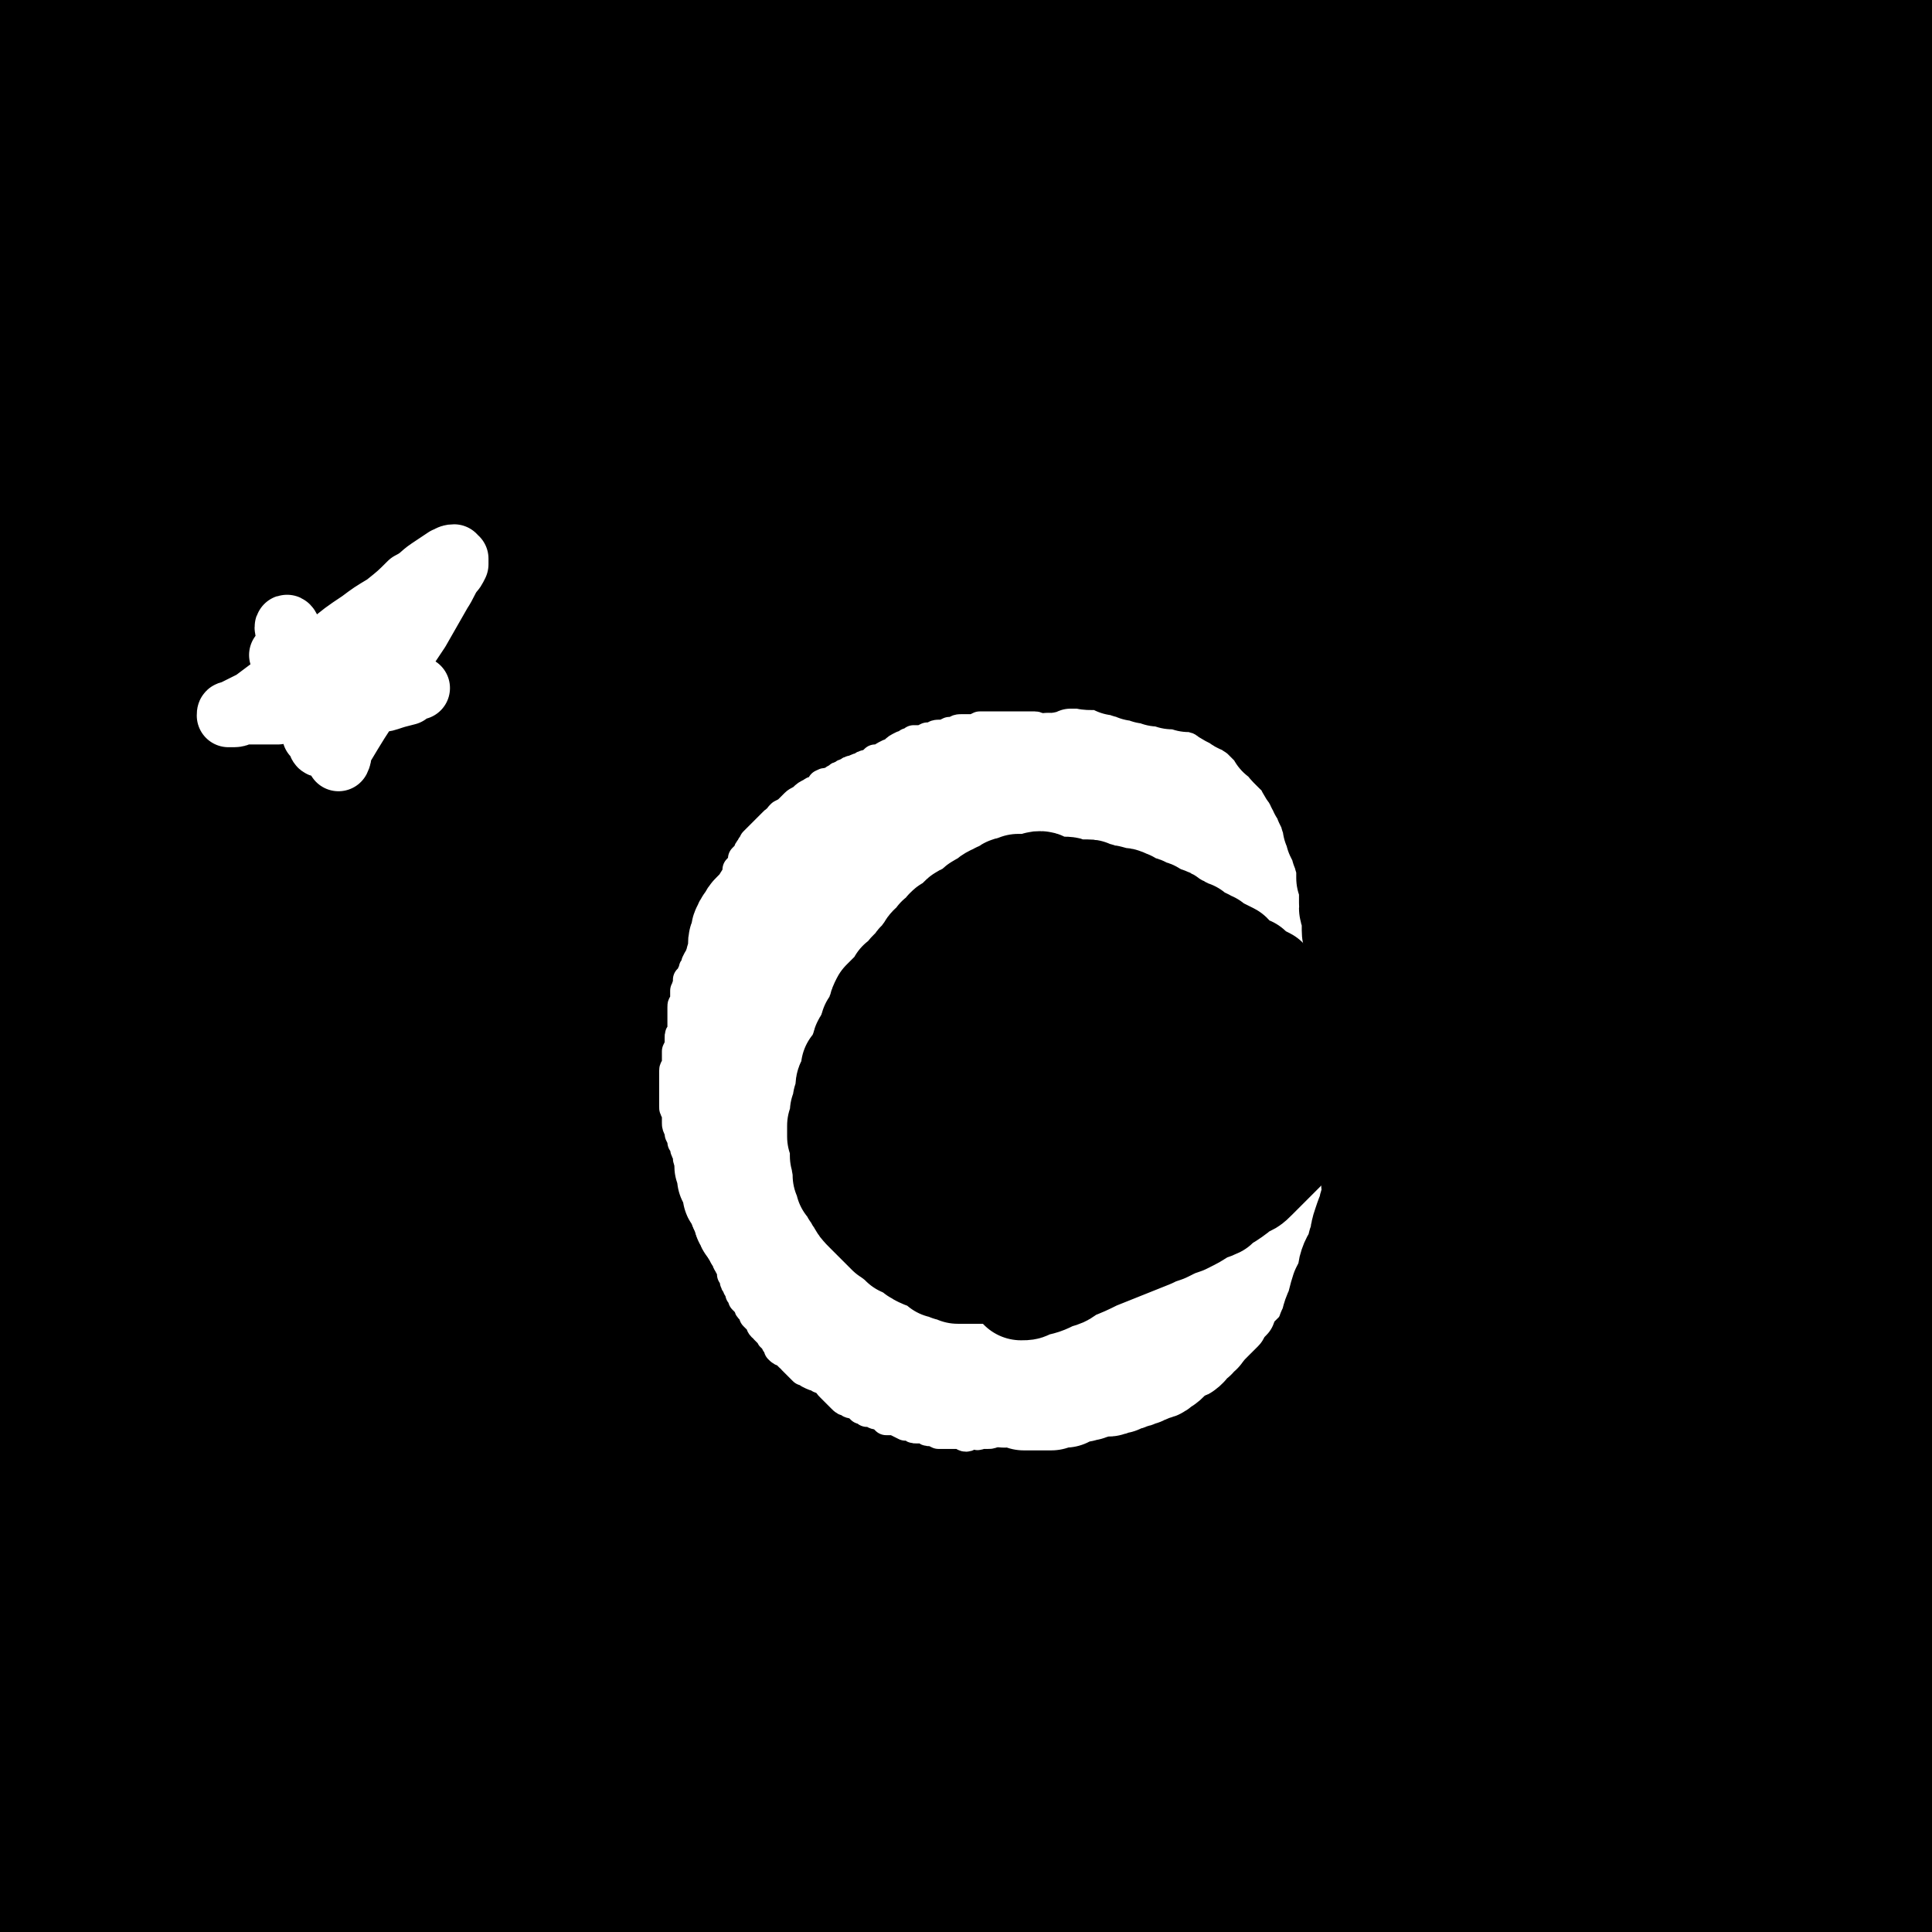 <svg viewBox='0 0 702 702' version='1.1' xmlns='http://www.w3.org/2000/svg' xmlns:xlink='http://www.w3.org/1999/xlink'><rect x="0" y="0" width="702" height="702" fill="#808080" stroke="none"/><g fill='none' stroke='#000000' stroke-width='75' stroke-linecap='round' stroke-linejoin='round'><path d='M487,177c0,0 -1,-1 -1,-1 -1,0 -1,0 -3,0 -10,0 -10,0 -21,-1 -19,0 -19,-1 -38,0 -16,0 -16,0 -32,1 -23,2 -23,2 -46,6 -22,4 -22,5 -43,11 -27,7 -27,7 -54,15 -29,9 -29,9 -58,19 -23,8 -22,10 -45,18 -25,9 -25,8 -50,16 -15,5 -15,5 -31,9 -8,2 -8,2 -17,4 -2,1 -2,0 -5,0 -3,0 -4,1 -6,0 -1,0 1,-1 1,-1 1,-2 1,-2 2,-3 3,-3 3,-3 7,-5 16,-11 16,-11 32,-20 26,-14 26,-13 52,-26 26,-13 26,-14 53,-25 35,-15 36,-14 72,-27 34,-12 34,-12 69,-24 28,-9 28,-8 57,-16 31,-9 32,-9 63,-18 26,-7 26,-6 51,-14 18,-5 18,-7 36,-13 19,-7 20,-6 39,-13 11,-5 11,-6 22,-11 6,-3 6,-3 13,-6 1,-1 2,-2 3,-2 0,-1 -1,-1 -2,-1 -4,-1 -4,-1 -8,-1 -12,0 -12,1 -24,1 -24,2 -24,2 -49,4 -29,3 -29,4 -58,7 -24,2 -24,1 -48,4 -31,3 -31,3 -62,6 -25,3 -25,3 -50,6 -29,3 -29,4 -58,7 -24,3 -24,2 -49,4 -17,1 -17,1 -33,3 -20,1 -20,2 -39,3 -11,0 -11,-1 -23,-1 -11,-1 -11,1 -23,0 -3,0 -3,-1 -7,-2 -3,-1 -4,-1 -7,-1 0,0 1,0 1,-1 1,0 1,0 1,0 1,-1 1,-1 2,-1 1,0 1,1 2,1 2,0 2,0 3,0 6,-1 6,-1 11,-2 20,-4 20,-4 39,-7 26,-4 26,-5 52,-9 27,-4 27,-3 54,-6 31,-4 31,-4 62,-8 24,-3 24,-3 48,-6 28,-3 28,-2 56,-6 24,-3 24,-4 48,-7 21,-2 21,-2 41,-4 22,-3 22,-3 44,-5 17,-2 17,-2 33,-4 10,-1 10,-1 19,-2 8,-1 8,-1 17,-2 5,-1 5,-1 11,-1 2,0 3,0 3,0 0,0 -1,0 -3,0 -1,0 -1,0 -3,0 -5,0 -5,0 -11,0 -18,0 -18,0 -36,0 -34,1 -34,1 -67,2 -29,0 -29,0 -58,1 -37,0 -37,0 -74,1 -33,1 -33,0 -67,2 -29,1 -29,1 -58,3 -31,2 -31,1 -63,4 -24,2 -24,2 -49,4 -21,2 -21,3 -42,5 -22,3 -21,4 -43,7 -4,0 -4,0 -8,0 '/><path d='M41,45c0,0 -2,-1 -1,-1 322,86 322,85 322,85 -2,-2 -2,-2 -3,-3 -2,-2 -2,-2 -4,-4 -3,-2 -3,-1 -7,-2 -2,-1 -2,-1 -4,-2 -6,-1 -6,-1 -11,-1 -11,1 -11,1 -22,3 -20,4 -21,3 -41,8 -13,4 -14,4 -26,10 -17,8 -17,9 -33,19 -14,10 -14,9 -26,21 -9,8 -8,9 -16,19 -11,14 -12,13 -22,28 -8,11 -8,11 -13,23 -8,18 -8,18 -14,36 -6,15 -6,15 -9,31 -4,13 -4,13 -6,27 -3,21 -3,21 -3,42 -1,17 -2,17 0,34 2,19 2,19 7,37 5,17 4,18 11,34 5,12 6,13 14,21 6,6 7,6 15,9 9,3 10,4 19,2 7,0 6,-3 13,-6 9,-6 10,-4 18,-11 8,-7 8,-8 14,-18 15,-22 15,-22 27,-45 13,-26 13,-26 22,-53 6,-20 5,-20 9,-40 6,-26 6,-26 9,-52 2,-17 2,-17 2,-35 0,-14 0,-14 -2,-27 -2,-13 -2,-13 -5,-25 -2,-10 -3,-10 -7,-20 -2,-5 -1,-6 -5,-10 -3,-5 -4,-5 -9,-9 -3,-3 -3,-3 -7,-5 -3,-1 -4,-1 -7,0 -6,1 -7,0 -13,3 -14,8 -15,8 -26,20 -13,12 -11,13 -21,27 -17,24 -17,24 -32,49 -10,17 -10,17 -18,35 -9,22 -9,22 -16,44 -6,23 -6,23 -10,46 -3,18 -2,18 -4,35 -2,22 -4,22 -5,44 0,15 1,15 2,30 1,14 0,15 2,29 2,12 2,12 5,23 2,6 3,6 5,13 3,7 2,7 5,14 3,4 3,4 6,9 2,3 2,3 4,5 1,1 2,2 4,2 1,0 1,0 2,-1 3,-3 3,-4 4,-7 3,-7 4,-7 5,-14 2,-21 1,-21 2,-42 0,-27 0,-28 -1,-55 -1,-23 -1,-23 -4,-45 -3,-29 -3,-29 -6,-58 -3,-27 -4,-27 -6,-55 -2,-23 -1,-23 -3,-46 -2,-25 -3,-24 -6,-49 -2,-21 -1,-22 -4,-43 -2,-13 -3,-13 -5,-26 -1,-14 1,-15 -1,-28 -1,-10 -2,-10 -4,-19 -1,-3 -1,-3 -2,-7 0,-1 -1,-1 -2,-1 -1,0 -1,1 -2,2 -1,1 0,1 -1,3 -2,5 -3,5 -5,11 -5,20 -5,20 -9,41 -7,32 -7,32 -12,65 -4,27 -3,27 -6,55 -3,37 -4,37 -6,74 -2,32 -2,32 -2,64 -1,30 -1,30 -1,61 0,22 0,22 1,44 1,27 1,27 2,53 0,18 0,18 1,36 0,14 1,14 1,27 1,7 0,7 1,13 0,8 0,8 1,15 0,2 1,4 1,5 0,0 1,-1 1,-2 0,-2 0,-2 0,-4 0,-3 0,-3 0,-6 -1,-15 -2,-15 -3,-31 -2,-21 -2,-21 -4,-42 -4,-37 -4,-37 -7,-75 -2,-34 -2,-34 -4,-68 -1,-29 -1,-29 -1,-58 0,-28 1,-28 1,-57 0,-28 0,-28 0,-56 -1,-25 -1,-25 -1,-49 0,-23 0,-23 0,-45 0,-17 0,-17 0,-35 0,-12 -1,-12 -1,-24 0,-10 0,-10 0,-21 0,-5 0,-5 -1,-11 0,-6 0,-6 -1,-13 0,-4 0,-5 -1,-7 0,-1 0,1 -1,2 0,0 0,0 0,0 -1,0 -1,0 -1,1 -1,1 0,1 0,2 -1,2 -1,2 -1,4 0,2 0,2 0,4 0,3 0,3 0,5 1,3 1,3 1,7 1,8 0,8 1,16 0,17 1,17 1,33 1,15 0,15 0,29 1,12 2,12 2,24 1,15 0,15 0,30 -1,15 -1,15 -1,30 0,14 0,14 0,27 -1,15 -1,15 -1,29 0,13 0,13 -1,26 0,13 0,13 -1,25 0,11 0,11 0,23 -1,10 0,10 -1,19 0,11 0,11 0,22 0,10 0,10 -1,20 0,11 0,11 0,21 0,9 0,9 0,19 0,7 0,7 0,15 -1,8 -1,8 -1,16 0,7 0,7 0,14 0,6 0,6 0,12 0,5 0,5 0,10 0,4 -1,4 -1,9 0,5 0,5 0,10 0,4 0,4 0,9 0,4 0,4 0,8 0,4 0,4 0,8 0,3 0,3 0,7 0,4 0,4 0,7 0,4 0,4 0,8 0,4 1,4 1,8 0,3 0,3 0,7 0,3 0,3 0,6 0,2 0,2 0,3 0,2 1,2 1,4 0,2 0,2 0,4 0,4 0,4 0,7 0,4 0,4 0,8 0,4 0,4 1,7 0,3 0,3 0,6 0,3 0,3 1,6 0,2 0,2 0,4 0,1 0,1 1,2 0,1 0,1 0,1 1,1 1,1 1,1 0,0 0,0 1,0 1,0 1,0 2,0 2,-1 2,-1 3,-1 2,0 2,0 4,0 3,-1 3,-1 5,-1 2,-1 2,-1 4,-1 4,-1 4,-1 9,-1 5,-1 5,-2 11,-2 5,-1 5,0 10,0 4,-1 4,-1 9,-2 4,0 4,0 8,0 4,-1 4,-1 8,-1 4,0 4,0 9,0 3,-1 3,-1 7,-1 4,0 4,0 8,0 4,0 4,0 9,0 2,0 2,0 5,0 4,0 4,0 8,0 3,0 3,0 7,0 2,0 2,0 5,0 4,-1 4,0 8,0 2,-1 2,0 4,0 6,-1 6,-1 11,-1 5,-1 5,0 10,-1 3,0 3,-1 6,-2 5,0 5,0 11,0 4,-1 4,0 7,0 4,-1 4,-1 8,-1 4,0 4,0 9,-1 2,0 2,0 5,0 4,0 4,0 9,0 3,-1 3,-1 7,-1 4,0 4,0 8,0 4,0 4,0 9,0 4,-1 4,-1 9,-1 5,-1 5,-1 10,-1 3,-1 3,-1 6,-1 5,0 5,0 10,0 4,0 4,0 7,0 6,0 6,0 11,-1 4,0 4,0 7,0 5,0 5,0 10,0 4,0 4,1 8,1 5,-1 5,-1 10,-1 4,-1 4,0 9,0 4,0 4,0 8,0 4,0 4,-1 8,0 5,0 5,0 10,0 6,1 6,1 12,1 4,0 4,0 8,0 5,0 5,0 11,0 4,0 4,0 8,0 6,1 6,1 11,2 6,0 6,0 12,0 5,0 5,0 10,0 6,0 6,1 12,1 4,0 4,1 8,1 6,0 6,0 13,0 4,0 4,0 8,0 6,0 6,0 12,0 4,1 4,1 9,2 5,0 5,-1 10,0 6,0 6,0 11,0 4,1 4,1 7,1 5,0 5,0 10,1 5,0 5,0 10,0 3,1 3,1 6,1 4,1 4,0 8,1 5,0 5,1 9,2 3,0 3,0 6,0 2,0 2,0 4,1 2,0 2,0 4,0 3,1 3,1 5,1 2,1 2,1 4,1 2,1 2,1 4,1 1,1 1,1 2,1 2,1 2,1 4,1 2,1 2,1 4,1 2,0 2,0 3,0 2,0 2,0 3,1 1,0 1,0 2,0 1,0 1,0 2,0 1,1 1,1 1,1 1,0 1,0 2,0 0,0 0,1 1,1 1,0 1,0 1,0 1,0 1,0 1,1 1,0 1,0 1,1 1,0 1,0 1,0 1,0 1,0 1,0 0,-1 0,-1 1,-1 0,0 0,1 0,1 1,-1 0,-1 1,-1 1,-1 1,-1 2,-2 1,-1 1,-1 1,-2 1,-1 1,-1 2,-3 0,-1 0,-1 0,-3 0,-2 0,-2 0,-5 0,-3 0,-3 0,-6 0,-4 0,-4 0,-9 -1,-6 -1,-6 -1,-12 0,-8 1,-8 0,-16 0,-9 0,-9 0,-17 -1,-9 -1,-9 -1,-17 -1,-9 -1,-9 -1,-19 -1,-9 -1,-9 -2,-18 0,-8 0,-8 0,-17 0,-9 0,-9 -1,-19 0,-8 -1,-8 -1,-16 0,-9 1,-9 1,-18 0,-9 -1,-9 -1,-18 0,-8 0,-8 0,-15 0,-9 0,-9 0,-17 0,-9 0,-9 0,-17 0,-8 0,-8 0,-15 -1,-7 0,-7 0,-14 -1,-7 -1,-7 -1,-15 0,-7 0,-7 -1,-14 0,-6 0,-6 0,-13 0,-8 0,-8 0,-16 0,-7 0,-7 0,-14 0,-7 0,-7 0,-13 0,-7 0,-7 0,-14 0,-7 0,-7 0,-14 0,-7 0,-7 0,-13 0,-6 0,-6 0,-12 0,-6 0,-6 0,-13 0,-6 0,-6 0,-12 1,-5 1,-5 1,-10 0,-5 0,-5 1,-10 0,-6 0,-6 0,-12 0,-5 0,-5 0,-10 0,-5 0,-5 1,-10 0,-4 0,-4 1,-8 0,-4 -1,-5 0,-9 0,-4 0,-4 1,-9 1,-4 1,-4 1,-8 0,-4 0,-4 0,-8 0,-5 0,-5 1,-9 0,-4 0,-4 0,-8 1,-4 1,-4 1,-8 1,-4 1,-4 1,-8 0,-4 0,-4 0,-8 0,-4 -1,-4 -1,-7 0,-4 0,-4 0,-7 -1,-3 -1,-3 -1,-6 0,-3 -1,-3 -1,-6 0,-3 1,-3 1,-6 0,-2 0,-2 1,-5 0,-2 0,-2 0,-4 0,-3 0,-3 0,-5 0,-2 0,-2 -1,-4 0,-2 0,-2 -1,-5 0,-2 0,-2 0,-4 0,-1 -1,-1 -1,-3 0,-2 0,-2 0,-3 0,-1 0,-1 0,-2 -1,-1 -1,-1 -1,-2 0,-1 0,-1 -1,-1 0,-1 0,-1 -1,-2 0,0 0,-1 -1,-1 0,-1 0,-1 -1,-1 0,-1 0,-1 -1,-1 0,-1 0,-1 -1,-1 0,-1 0,0 -1,0 -1,-1 -1,-1 -2,-2 -1,0 -1,0 -2,0 -1,0 -1,0 -3,0 -2,1 -2,1 -4,1 -2,1 -2,1 -4,2 -2,0 -2,1 -4,1 -5,2 -5,2 -10,3 -6,2 -6,3 -12,5 -6,2 -6,1 -12,3 -4,1 -4,1 -8,3 -7,2 -7,2 -14,4 -4,1 -4,2 -9,3 -7,1 -7,1 -13,3 -7,1 -7,1 -14,3 -5,1 -5,1 -10,2 -8,2 -8,2 -16,4 -6,2 -6,2 -11,3 -8,2 -8,2 -17,4 -8,2 -8,2 -15,4 -7,1 -7,2 -13,3 -7,2 -7,1 -15,3 -8,2 -8,2 -16,3 -6,1 -6,1 -12,2 -8,2 -8,2 -16,3 -8,1 -9,0 -17,1 -6,0 -5,0 -11,1 -9,1 -8,2 -17,2 -6,1 -6,0 -13,0 -7,1 -7,1 -14,3 -6,1 -6,1 -12,2 -8,2 -7,2 -15,3 -9,2 -9,2 -18,3 -6,2 -6,2 -12,3 -12,4 -12,4 -24,7 -10,4 -10,4 -20,7 -10,3 -10,2 -21,5 -8,2 -8,1 -16,3 -6,2 -6,1 -11,3 -5,2 -5,3 -10,5 -5,3 -6,3 -10,5 -3,2 -4,2 -6,4 -4,4 -5,4 -8,7 -3,3 -3,3 -5,6 -2,4 -2,4 -4,9 -2,3 -2,3 -3,6 -2,8 -2,8 -4,16 -1,9 -1,9 -2,18 -2,14 -3,14 -5,28 -2,18 -2,18 -4,35 -2,11 -1,11 -2,22 -2,12 -2,12 -3,25 -1,9 -1,9 -2,18 0,5 -1,5 -1,10 -1,7 -1,7 -1,14 0,7 1,7 1,15 0,5 0,5 0,10 1,9 1,9 2,17 1,8 1,8 2,17 1,5 1,5 1,10 1,9 1,9 2,17 1,7 1,7 2,15 1,5 0,5 1,10 0,7 0,7 1,14 1,8 1,8 2,17 0,5 0,5 0,10 0,10 0,10 0,19 0,6 0,6 1,13 0,11 0,11 0,22 0,7 0,7 0,14 0,12 0,12 0,25 -1,10 -1,10 -1,20 1,11 1,11 2,21 1,8 1,8 2,16 0,5 0,5 1,10 1,6 1,6 2,12 1,4 1,4 2,9 1,3 1,3 2,6 1,3 1,2 2,5 0,1 0,2 0,2 1,0 1,-1 1,-2 0,-2 0,-2 1,-4 0,-3 0,-3 0,-6 1,-12 0,-12 1,-24 0,-18 0,-18 1,-37 0,-19 0,-19 0,-39 0,-20 0,-20 1,-39 0,-15 0,-15 1,-30 1,-21 1,-21 2,-41 2,-15 1,-15 3,-30 2,-19 2,-19 5,-38 4,-19 3,-19 7,-37 3,-14 2,-15 6,-28 5,-19 6,-19 12,-38 6,-18 6,-18 13,-35 4,-14 5,-14 10,-27 6,-14 7,-14 13,-29 4,-10 4,-11 9,-21 2,-7 2,-6 5,-13 3,-7 3,-7 6,-14 1,-4 2,-4 3,-8 2,-2 2,-3 3,-5 1,-1 2,-2 2,-2 1,0 1,1 1,2 0,1 1,1 1,3 0,2 0,2 0,5 0,5 0,5 0,10 -4,26 -5,26 -9,52 -5,32 -5,32 -10,63 -3,24 -3,24 -6,47 -5,30 -5,30 -10,61 -4,24 -4,24 -8,49 -3,18 -4,17 -7,36 -4,24 -3,24 -7,48 -3,17 -3,17 -6,34 -3,17 -2,17 -4,34 -2,12 -3,12 -5,24 -2,9 -2,9 -3,17 -1,5 0,5 0,11 -1,1 -1,2 0,2 0,0 0,-1 0,-3 2,-8 3,-8 4,-16 5,-26 5,-26 9,-51 5,-26 4,-26 9,-52 8,-39 9,-39 18,-79 8,-33 7,-33 17,-65 7,-27 8,-26 17,-52 11,-35 10,-35 22,-69 10,-27 11,-27 22,-54 7,-18 7,-19 15,-37 8,-20 8,-19 16,-39 5,-11 5,-11 9,-21 2,-5 2,-5 5,-10 1,-3 2,-6 3,-7 1,0 0,3 -1,6 -1,4 -1,4 -2,7 -3,9 -3,9 -5,18 -9,35 -9,35 -18,69 -8,34 -8,34 -16,69 -9,44 -10,44 -18,89 -8,40 -7,40 -13,81 -4,29 -3,29 -8,59 -4,36 -5,36 -10,71 -3,21 -3,21 -5,42 -1,16 -3,17 -3,33 1,10 2,10 4,21 0,2 -1,4 0,5 0,0 1,-2 1,-3 2,-7 1,-7 3,-14 7,-31 7,-31 14,-63 8,-35 8,-35 16,-69 13,-53 14,-53 28,-106 10,-38 9,-39 21,-77 14,-43 15,-42 30,-85 14,-36 13,-36 27,-72 8,-20 9,-19 18,-39 8,-19 7,-19 15,-39 3,-6 4,-7 6,-12 1,-1 0,0 0,0 -1,3 -1,3 -2,6 -3,8 -3,8 -5,15 -12,37 -12,37 -24,73 -12,41 -14,41 -25,82 -16,61 -14,61 -30,121 -12,46 -13,46 -24,92 -12,49 -9,49 -20,99 -8,34 -10,34 -18,68 -6,27 -5,27 -11,55 -3,16 -3,16 -6,33 0,4 -1,9 -1,9 0,1 1,-3 2,-7 2,-7 2,-7 3,-15 8,-33 8,-33 15,-67 9,-38 7,-38 17,-76 13,-53 14,-53 29,-106 14,-47 13,-48 28,-95 12,-37 13,-37 26,-74 15,-43 16,-43 32,-86 10,-28 10,-29 20,-57 5,-14 5,-14 11,-27 3,-9 3,-9 7,-18 1,-1 1,-3 1,-3 0,0 0,2 -1,4 -3,10 -4,10 -7,20 -7,22 -7,22 -13,44 -15,49 -15,48 -28,98 -14,49 -14,49 -26,99 -9,42 -9,42 -17,85 -10,50 -9,50 -18,100 -8,43 -9,43 -17,87 -4,26 -5,26 -9,53 -3,21 -3,21 -6,42 -1,8 -1,8 -2,16 0,3 0,7 0,5 2,-3 3,-7 5,-15 5,-28 5,-28 10,-55 7,-32 6,-32 13,-64 10,-52 10,-52 22,-103 8,-38 8,-38 18,-75 15,-51 15,-51 32,-101 14,-44 14,-44 30,-88 10,-28 10,-29 22,-57 12,-30 13,-30 26,-59 7,-16 7,-16 14,-31 3,-6 3,-6 6,-12 2,-4 2,-7 3,-9 1,-1 0,2 0,4 -1,6 -1,6 -3,11 -6,26 -6,26 -12,51 -8,30 -8,30 -16,60 -14,49 -14,49 -28,98 -9,35 -9,35 -19,70 -12,39 -13,38 -24,78 -8,31 -7,31 -15,62 -8,33 -10,33 -17,66 -4,19 -2,19 -5,39 -2,11 -3,11 -4,21 0,6 0,8 1,11 1,1 2,-2 3,-4 3,-5 3,-5 5,-11 7,-24 6,-24 13,-48 8,-29 8,-29 16,-58 13,-48 12,-48 25,-96 12,-41 13,-41 26,-82 10,-32 10,-32 21,-63 13,-40 13,-40 27,-80 11,-30 12,-30 23,-60 6,-17 6,-18 13,-35 6,-17 6,-17 13,-34 2,-7 3,-8 5,-14 0,0 0,1 -1,2 0,1 0,1 -1,3 -3,12 -3,12 -7,24 -10,37 -11,37 -21,75 -11,41 -11,41 -22,82 -16,64 -15,65 -32,129 -11,42 -12,41 -23,83 -13,45 -12,45 -24,91 -10,38 -11,38 -20,76 -5,22 -5,22 -9,46 -2,19 -2,19 -3,38 -1,4 -1,4 -1,7 0,2 0,4 0,3 2,-8 1,-10 3,-20 4,-31 5,-31 9,-62 5,-33 5,-33 11,-66 9,-47 8,-47 19,-93 10,-44 11,-44 23,-87 9,-34 8,-34 20,-68 14,-42 15,-42 32,-84 15,-35 15,-35 31,-69 10,-22 10,-22 20,-43 11,-22 11,-22 22,-43 6,-10 7,-10 13,-20 2,-2 2,-2 4,-4 1,-1 2,-2 2,-1 1,1 1,1 0,3 -1,11 -1,11 -3,22 -6,34 -6,34 -11,68 -7,36 -6,36 -13,71 -8,44 -9,44 -17,88 -9,42 -9,42 -18,84 -6,31 -7,31 -13,62 -7,39 -6,39 -13,77 -4,25 -5,25 -8,50 -3,19 -3,19 -5,38 -1,10 -1,10 -1,20 0,3 0,5 1,5 1,0 2,-3 3,-5 2,-5 3,-5 4,-10 7,-22 8,-22 14,-45 7,-30 7,-30 13,-59 6,-26 6,-26 12,-52 8,-34 9,-33 16,-67 7,-33 7,-33 12,-65 5,-27 3,-27 8,-53 6,-31 6,-31 13,-61 5,-24 4,-24 9,-48 4,-16 5,-16 9,-31 3,-10 2,-10 5,-19 2,-9 2,-9 4,-18 0,-2 0,-3 0,-3 0,-1 0,1 0,2 0,1 0,1 -1,3 0,3 0,3 -1,6 -1,6 -1,6 -2,13 -3,14 -3,14 -5,28 -5,27 -5,27 -9,54 -5,29 -5,29 -10,57 -3,21 -4,21 -8,42 -4,28 -4,28 -8,55 -4,23 -3,23 -6,46 -3,17 -3,17 -5,35 -3,20 -3,20 -6,41 -2,16 -2,16 -4,33 -1,12 0,12 0,24 0,12 -1,12 0,24 0,8 0,8 2,15 0,5 1,5 2,10 1,3 1,4 3,7 0,0 1,0 1,-1 1,-1 1,-2 2,-3 1,-2 1,-2 1,-3 2,-4 2,-4 3,-8 3,-6 3,-6 4,-12 2,-6 2,-6 4,-13 3,-15 4,-15 7,-31 4,-20 4,-20 7,-40 2,-16 2,-16 4,-32 1,-20 0,-20 2,-40 2,-19 3,-19 4,-38 2,-17 2,-17 3,-34 2,-21 1,-21 2,-42 1,-15 2,-15 2,-30 0,-9 0,-9 0,-18 0,-8 0,-8 0,-17 -1,-4 0,-5 -1,-9 0,-1 -1,0 -1,-1 -1,0 -1,-1 -2,-1 -1,0 -1,1 -1,2 -1,2 -1,2 -2,4 0,1 0,2 0,4 -1,7 -2,7 -2,14 -2,15 -1,15 -2,29 -1,25 -2,25 -2,50 -1,22 0,22 0,44 0,16 0,16 0,33 0,21 0,21 0,42 0,16 1,16 1,32 1,12 1,12 1,25 0,14 -1,14 0,29 0,10 0,10 1,21 0,5 0,5 0,10 0,5 0,5 0,10 1,3 1,3 2,6 0,3 0,3 1,6 1,3 1,3 3,5 1,2 1,2 3,4 2,1 2,1 4,2 2,1 2,1 3,1 2,-1 3,0 5,-1 2,-1 2,-1 4,-2 2,-1 2,-1 3,-3 2,-3 2,-3 3,-7 2,-5 2,-5 4,-11 2,-8 2,-8 3,-17 1,-7 1,-7 1,-15 2,-12 2,-12 3,-24 1,-9 1,-9 1,-18 0,-5 0,-5 -1,-11 -1,-3 -1,-3 -1,-6 -1,-7 -1,-7 -3,-13 -2,-7 -1,-7 -4,-14 -2,-7 -2,-7 -6,-14 -2,-4 -2,-4 -5,-9 -5,-7 -5,-7 -11,-14 -5,-6 -5,-6 -12,-11 -5,-5 -5,-5 -10,-9 -9,-5 -9,-5 -18,-9 -7,-3 -7,-4 -14,-5 -5,-2 -5,-1 -11,-2 -8,0 -8,0 -16,1 -8,1 -9,1 -17,3 -5,2 -5,2 -10,5 -8,3 -8,3 -15,8 -5,3 -5,3 -10,7 -7,6 -7,6 -14,12 -5,5 -6,5 -10,11 -6,10 -5,10 -9,21 -5,13 -6,13 -8,27 -2,11 -1,11 -1,23 0,13 0,13 1,26 2,12 2,12 5,24 3,11 3,11 6,21 4,15 4,15 8,29 3,11 4,10 7,21 4,13 3,13 6,27 2,11 3,11 4,22 1,9 0,9 0,18 1,9 1,9 0,18 0,4 0,4 -1,9 0,1 0,2 0,2 -1,1 -1,0 -2,-1 -1,-1 -1,-1 -2,-2 0,-2 0,-2 -1,-4 0,-6 0,-6 0,-11 -1,-15 -1,-15 -1,-30 1,-20 1,-20 3,-40 1,-16 1,-16 2,-32 1,-20 0,-20 1,-40 0,-14 1,-14 2,-29 1,-15 1,-15 3,-30 1,-12 2,-12 3,-24 1,-7 1,-7 3,-15 0,-4 0,-4 1,-8 1,-5 1,-5 2,-10 0,-2 1,-4 1,-4 0,0 0,1 -1,3 0,2 0,2 0,3 -1,6 -1,6 -2,12 -2,8 -2,8 -3,16 -2,16 -2,16 -4,32 -1,12 -1,12 -2,23 -1,14 -1,14 -2,27 0,6 0,7 0,12 1,2 1,2 2,3 1,1 1,1 2,2 0,0 1,-1 1,-1 2,-2 2,-2 3,-3 2,-5 2,-5 4,-11 5,-12 5,-12 9,-24 7,-22 7,-22 13,-45 7,-23 6,-23 11,-47 4,-16 3,-16 7,-33 5,-19 5,-19 11,-38 6,-18 7,-17 13,-34 4,-13 4,-13 9,-25 0,0 0,0 0,-1 '/><path d='M536,172c-1,-1 -1,-1 -1,-1 -2,-1 -2,0 -3,-1 -2,0 -2,0 -4,0 -2,-1 -2,-1 -4,-3 -3,-1 -3,-1 -5,-3 -2,-2 -2,-2 -3,-5 -1,-4 -2,-4 -3,-9 -1,-7 -1,-7 -1,-14 -1,-8 -1,-8 -1,-15 0,-4 -1,-4 -1,-9 0,-6 0,-6 0,-12 0,-4 0,-4 0,-7 -1,-4 -1,-4 -2,-8 0,-2 0,-2 -1,-5 0,-1 0,-1 0,-1 -1,-3 -1,-3 -2,-5 -1,-1 -1,-1 -2,-2 -1,-2 -2,-2 -3,-3 -1,-2 -1,-3 -3,-3 -1,-1 -2,0 -3,-1 -3,0 -3,0 -6,-1 -3,-1 -3,-1 -6,-1 -2,0 -2,0 -4,0 -4,-1 -4,-1 -7,-1 -3,0 -3,0 -6,-1 -3,0 -3,0 -6,-1 -4,0 -4,0 -7,-1 -2,-1 -2,-1 -4,-1 -4,-1 -4,0 -8,-1 -2,0 -2,0 -4,0 -4,0 -4,0 -8,-1 -4,0 -4,0 -7,0 -3,-1 -3,-1 -6,-1 -4,-1 -4,-1 -9,-3 -3,-1 -3,-1 -7,-2 -6,-2 -6,-1 -12,-3 -4,-1 -4,-2 -9,-3 -5,-2 -5,-2 -11,-4 -4,-1 -4,-1 -7,-3 -6,-1 -6,-1 -11,-2 -6,-2 -6,-2 -11,-3 -4,-1 -4,-1 -8,-2 -5,-1 -5,0 -10,-1 -5,-1 -5,-2 -9,-2 -5,-1 -5,-1 -9,-1 -4,-1 -4,-1 -7,-1 -5,-1 -5,-1 -10,-2 -4,0 -5,0 -9,0 -5,0 -5,0 -9,-1 -4,0 -4,-1 -7,-1 -4,0 -4,0 -7,0 -3,-1 -2,-1 -5,-1 -4,-1 -4,-1 -8,-2 -2,0 -2,0 -4,0 -4,0 -4,0 -8,0 -3,-1 -3,0 -7,0 -2,-1 -2,-1 -5,-1 -3,-1 -3,-1 -6,-1 -3,0 -3,0 -5,0 -3,0 -3,0 -6,0 -3,0 -3,-1 -5,-1 -3,-1 -3,-2 -7,-2 -2,-1 -2,-1 -4,-1 -3,0 -3,0 -6,0 -2,0 -2,0 -4,0 -4,-1 -4,-1 -7,-1 -3,-1 -3,-2 -7,-2 -3,0 -3,0 -6,0 -3,-1 -3,-1 -7,-1 -2,0 -2,-1 -5,-1 -4,-1 -4,0 -7,-1 -2,0 -2,0 -5,0 -3,0 -3,0 -6,0 -2,0 -2,0 -4,0 -4,0 -4,0 -8,0 -3,0 -3,0 -5,1 -2,0 -2,0 -4,0 -3,-1 -3,-1 -6,-1 -2,0 -2,0 -5,0 -1,0 -1,0 -3,0 -2,0 -2,0 -4,0 -2,0 -2,0 -4,0 -1,1 -1,0 -2,0 -2,1 -2,1 -3,1 -1,0 -1,0 -3,1 -1,0 -1,0 -2,0 -2,1 -2,1 -3,1 -2,0 -2,0 -3,0 -1,0 -1,0 -2,0 -2,0 -2,0 -4,0 -1,0 -1,0 -3,0 -1,0 -1,0 -2,0 -1,-1 -1,-1 -2,-1 -1,0 -1,0 -2,0 -1,0 -1,-1 -2,-1 -1,0 -1,0 -2,0 -1,0 -1,0 -2,0 0,0 0,0 -1,0 -1,0 -1,0 -2,0 0,0 0,0 -1,1 -1,0 -1,0 -1,0 -1,1 -1,0 -1,1 0,0 0,0 -1,0 0,0 0,-1 0,0 -1,0 -1,0 -1,0 0,0 -1,0 -1,0 0,1 0,1 -1,1 0,1 0,1 0,2 0,0 0,0 0,1 0,2 0,2 0,4 0,1 0,1 0,3 0,1 0,1 0,2 0,2 0,2 0,3 0,1 0,1 -1,3 0,1 0,1 0,2 0,2 0,2 0,3 0,1 1,1 1,2 0,1 0,1 0,2 0,1 0,1 0,2 0,2 0,2 1,4 0,2 0,2 0,3 0,2 0,2 0,3 0,2 0,2 0,3 0,1 1,1 1,2 0,1 0,1 0,3 0,1 0,1 0,3 0,2 0,2 0,3 0,2 0,2 0,3 0,1 0,1 0,2 0,2 -1,2 -1,3 0,1 0,1 0,2 0,2 0,2 0,3 0,1 0,1 0,2 0,1 0,1 0,2 0,1 0,1 0,2 0,1 0,1 -1,3 0,1 0,1 0,3 -1,1 -1,1 -1,2 0,2 0,3 0,5 0,1 0,1 0,3 0,2 0,2 0,4 0,2 0,2 0,4 0,3 0,3 0,5 0,2 0,2 0,4 0,2 0,2 0,3 1,2 1,2 1,4 0,1 0,1 0,3 -1,2 -1,2 -1,4 -1,2 -1,2 -1,5 -1,2 -1,2 -1,4 0,1 0,2 0,3 0,3 0,3 0,5 1,2 1,2 1,4 0,2 0,2 0,4 0,2 0,2 0,4 -1,2 -1,2 -1,4 0,2 0,2 0,4 0,2 0,2 -1,4 0,3 0,3 -1,5 0,3 0,3 0,6 0,2 0,2 0,5 0,2 -1,2 -1,4 1,3 1,3 1,5 1,3 1,3 2,6 0,2 0,2 0,5 0,2 0,2 0,4 0,2 0,2 0,4 0,2 0,2 0,4 0,2 0,2 0,4 -1,3 -1,3 -2,6 0,2 0,2 0,5 -1,2 -1,2 -1,4 0,2 -1,2 -1,3 1,3 1,3 1,6 1,3 1,3 2,5 0,3 -1,3 -1,5 1,2 1,2 1,4 0,2 -1,2 -1,5 -1,2 -1,2 -1,4 0,2 0,2 0,4 0,1 0,1 0,3 0,2 0,2 0,4 0,2 0,2 0,3 0,2 0,2 0,4 0,3 0,3 0,5 1,3 1,3 2,5 0,3 0,3 0,5 1,2 1,2 1,4 0,2 0,2 0,4 0,3 0,3 -1,5 0,3 0,3 0,5 0,3 0,3 0,5 -1,2 -1,2 -1,4 0,3 1,3 1,6 1,2 1,2 1,3 0,3 0,3 0,6 0,3 0,3 0,5 0,2 1,2 0,5 0,2 0,2 -1,5 0,2 -1,2 -1,5 0,2 0,2 0,4 0,3 0,3 0,6 0,2 0,2 0,4 0,4 1,4 2,7 0,2 0,2 1,5 0,2 0,2 0,5 0,2 0,2 0,4 0,2 0,2 0,5 0,2 0,2 0,4 0,2 0,2 -1,5 0,3 0,3 -1,5 0,3 0,3 0,5 0,3 0,3 1,6 0,3 1,3 1,6 0,3 0,3 0,6 0,2 0,2 0,4 0,3 0,3 0,5 0,2 0,2 0,5 -1,3 -1,3 -2,5 0,3 0,3 0,6 0,2 -1,2 -1,5 0,3 0,3 1,6 0,3 0,3 1,6 0,2 0,2 0,5 0,3 0,3 0,6 0,2 0,2 0,4 0,3 -1,3 -1,6 -1,2 -1,2 -1,5 0,3 0,3 0,6 0,2 -1,2 -1,5 0,3 1,3 1,7 1,3 0,3 1,6 0,3 0,3 0,5 1,3 1,3 1,6 0,2 -1,2 -1,5 0,3 -1,3 -1,5 0,3 0,3 0,5 0,2 0,2 -1,5 0,2 0,2 0,4 0,2 0,2 0,5 1,3 1,3 1,5 0,2 1,2 1,5 0,2 0,2 0,4 0,2 0,2 0,4 0,3 0,3 -1,5 0,2 0,2 -1,4 0,3 0,3 0,5 -1,2 0,2 0,4 0,2 0,2 0,4 0,2 -1,2 0,4 0,3 0,3 1,5 0,2 0,2 0,5 1,2 0,2 0,4 0,2 0,2 0,5 0,2 1,2 0,4 0,2 0,2 0,4 -1,2 -1,2 -1,4 -1,3 -1,3 -1,5 0,2 0,2 0,4 0,2 0,2 0,4 0,3 0,3 0,5 0,2 1,2 1,4 0,3 1,3 1,6 0,2 -1,2 -1,4 0,3 0,3 0,6 0,2 -1,2 -1,5 0,2 0,2 0,5 0,1 0,1 0,3 0,1 0,1 0,3 0,1 0,1 0,1 0,1 0,1 0,2 1,0 0,0 1,1 0,0 0,0 0,1 1,0 1,0 1,1 1,1 1,1 1,1 1,1 1,1 2,1 0,1 0,1 1,1 0,0 1,0 1,0 1,0 1,-1 1,-1 1,0 1,0 1,0 1,-1 1,-1 2,-1 0,0 0,0 1,-1 0,0 0,0 0,0 0,0 1,0 1,0 1,0 1,0 1,-1 2,0 2,0 3,0 2,-1 2,-1 4,-1 2,0 2,0 4,0 2,-1 2,-1 5,-2 4,0 4,0 7,-1 4,0 4,1 8,0 3,0 3,0 5,0 4,0 4,0 8,0 4,0 4,0 7,-1 4,0 4,0 7,0 5,-1 5,-1 9,-1 3,0 3,0 7,0 4,-1 4,-1 9,-1 3,-1 3,0 7,0 2,-1 2,-1 4,-1 4,0 4,0 8,0 4,0 4,-1 8,-1 3,0 3,1 7,1 7,0 7,0 14,0 6,0 6,0 13,0 6,0 6,0 13,1 8,0 8,1 15,1 5,0 5,-1 11,-1 7,0 7,0 14,0 6,1 6,2 12,2 5,-1 5,-2 10,-2 6,-1 6,0 12,0 4,-1 4,-1 9,-1 6,-1 6,-1 13,-1 5,0 5,1 11,1 4,0 4,0 9,0 7,0 7,0 13,0 5,0 5,1 10,1 6,1 6,1 13,2 7,0 7,-1 14,0 5,0 5,0 10,1 6,1 6,1 13,2 5,0 5,1 9,1 6,0 6,-1 11,-2 7,0 7,0 13,1 4,0 4,0 7,0 5,0 5,-1 11,-1 4,0 4,1 8,0 4,0 4,-1 8,-2 4,-1 4,0 8,-1 4,0 4,0 8,-1 5,-1 5,-2 9,-3 3,0 3,0 6,-1 4,0 4,0 8,-1 3,0 3,0 5,-1 2,0 2,0 4,0 3,-1 3,-1 6,-1 3,0 3,0 7,0 3,0 3,0 6,0 3,-1 3,0 5,0 4,0 4,0 8,0 4,-1 4,-1 8,-1 3,0 3,0 5,0 4,-1 4,-1 9,-1 4,0 4,0 8,0 4,0 4,0 7,0 4,0 4,0 8,1 2,0 2,0 5,0 3,0 3,0 7,0 4,1 4,0 8,1 2,0 2,1 4,1 3,0 3,0 7,0 3,0 3,0 6,0 3,1 3,1 6,1 3,1 3,1 6,1 2,0 2,0 4,1 3,0 3,0 5,0 2,0 2,0 4,1 2,0 2,0 4,0 1,0 1,0 3,1 1,0 1,0 2,0 2,0 2,0 3,0 1,0 1,1 3,1 1,0 1,0 2,0 1,1 1,1 1,1 1,1 1,1 2,1 0,1 0,1 1,1 1,0 0,1 1,1 1,0 1,0 1,0 1,0 1,0 1,0 0,0 0,0 0,0 1,0 1,0 1,0 1,0 1,0 2,-1 1,0 1,1 2,0 2,0 2,0 3,0 1,0 1,0 2,-1 1,0 0,0 1,-1 0,-1 0,-1 1,-2 0,-1 0,-1 1,-3 0,-1 0,-1 0,-2 0,-1 0,-1 1,-3 0,-1 0,-1 0,-2 0,-2 0,-2 0,-3 0,-2 0,-2 0,-4 0,-1 0,-1 0,-3 1,-2 0,-2 0,-4 0,-3 0,-3 0,-6 0,-3 0,-3 0,-6 1,-3 1,-3 1,-7 0,-4 0,-4 1,-8 0,-4 0,-4 0,-9 1,-5 0,-5 0,-11 0,-7 1,-7 1,-14 0,-8 0,-8 0,-16 0,-8 0,-8 0,-16 -1,-8 -1,-8 -1,-16 0,-8 0,-8 0,-16 1,-7 0,-7 1,-14 0,-7 1,-7 2,-15 1,-6 2,-6 1,-13 0,-6 -1,-6 -2,-12 0,-6 0,-6 0,-11 -1,-6 -1,-6 -1,-11 1,-6 2,-6 2,-12 1,-6 1,-7 0,-13 0,-6 -1,-6 -1,-13 0,-7 1,-7 2,-15 0,-6 0,-6 0,-12 0,-6 0,-6 0,-13 0,-6 -1,-7 -1,-13 0,-8 1,-8 1,-15 0,-8 0,-8 -1,-16 0,-8 0,-8 0,-16 0,-9 0,-9 -1,-18 0,-8 0,-8 0,-17 -1,-9 -1,-9 -1,-18 0,-8 0,-8 -1,-16 0,-7 0,-7 0,-14 0,-1 -1,-1 -1,-3 0,-2 0,-2 0,-4 -1,-4 -1,-4 -1,-7 0,-5 0,-5 -1,-10 0,-5 0,-5 0,-11 0,-6 0,-6 0,-12 -1,-6 -1,-6 -1,-12 0,-6 0,-6 0,-11 0,-5 0,-5 0,-11 0,-3 0,-3 0,-7 0,0 -1,0 -1,-1 0,-3 0,-3 0,-6 0,-4 0,-4 0,-8 0,-5 0,-5 0,-11 0,-5 0,-5 0,-11 0,-6 0,-6 0,-12 0,-5 0,-5 0,-11 0,-5 0,-5 0,-10 1,-4 1,-4 0,-8 0,0 0,0 0,0 0,-2 0,-2 0,-3 0,-3 0,-3 0,-5 0,-2 0,-2 0,-4 0,-3 0,-3 0,-5 0,-3 0,-3 0,-6 0,-3 0,-3 0,-6 0,-2 -1,-2 -1,-4 0,-1 0,-1 0,-2 0,-2 0,-2 0,-4 0,-1 1,-1 1,-3 0,-3 0,-3 0,-5 0,-3 -1,-3 -1,-5 0,-3 0,-3 0,-6 0,-3 0,-3 0,-6 0,-2 0,-2 1,-5 0,-1 0,-1 0,-1 0,-1 0,-1 0,-2 0,-1 0,-1 0,-3 0,-1 0,-1 0,-2 0,-2 1,-2 1,-3 0,-1 0,-1 0,-2 0,-1 0,-1 0,-3 0,-1 0,-1 0,-3 0,-2 0,-2 0,-4 0,-1 0,-1 0,-3 0,-1 1,-1 1,-3 0,-1 0,-1 1,-3 0,-1 0,-1 0,-3 0,-2 0,-2 1,-4 0,-1 0,-2 1,-3 6,-18 7,-18 14,-35 '/></g>
<g fill='none' stroke='#FFFFFF' stroke-width='11' stroke-linecap='round' stroke-linejoin='round'><path d='M452,291c0,0 0,-1 -1,-1 0,-1 0,-1 -1,-1 0,-1 0,-1 0,-1 -1,-1 -1,-1 -1,-1 0,0 0,0 0,-1 -1,0 -1,0 -1,-1 0,0 0,0 0,0 -1,-1 -1,-1 -1,-1 -1,0 -1,0 -1,0 -1,-1 0,-1 -1,-1 0,-1 0,0 -1,-1 0,0 0,0 -1,0 -1,0 -1,0 -2,0 0,-1 0,-1 -1,-1 -1,0 -1,0 -1,0 -1,0 -1,-1 -3,-1 -1,0 -1,0 -2,-1 0,0 0,0 -1,0 -1,-1 -1,-1 -2,-2 -1,0 -1,0 -2,0 -1,-1 -1,-1 -2,-1 -1,0 -1,0 -1,0 -1,0 -1,-1 -2,-1 -1,0 -1,0 -2,0 -1,0 -1,0 -2,-1 0,0 0,0 -1,0 -1,0 -1,0 -2,0 -1,0 -1,0 -1,-1 -1,0 -1,0 -2,0 -1,0 -1,0 -1,0 -1,-1 -1,-1 -2,-1 -1,0 -1,0 -2,0 -1,0 -1,-1 -2,-1 -1,0 -1,0 -2,0 -1,0 -1,-1 -2,-1 -1,0 -1,0 -2,-1 -1,0 -1,0 -1,0 -2,-1 -2,0 -3,-1 -2,0 -2,0 -3,0 -1,-1 -1,-1 -2,-1 -1,-1 -1,-1 -3,-1 -1,0 -1,0 -2,0 -1,0 -1,0 -2,0 -2,-1 -2,-1 -3,-1 -1,0 -1,0 -2,0 -1,0 -1,0 -2,0 -1,0 -1,-1 -2,-1 -1,0 -1,0 -3,0 -1,0 -1,0 -2,0 -1,0 -1,0 -1,0 -2,0 -2,0 -3,0 -2,0 -2,0 -3,0 -1,0 -1,0 -2,0 -2,0 -2,0 -4,0 -1,0 -1,0 -2,0 -2,1 -2,1 -3,1 -1,0 -1,0 -3,0 -2,0 -2,0 -3,1 -1,0 -1,0 -2,0 -2,1 -2,1 -3,1 -2,0 -2,0 -3,1 -1,0 -1,0 -2,0 -2,1 -2,1 -3,1 -1,0 -1,0 -2,0 -1,1 -1,1 -2,1 -1,1 -1,1 -2,1 -2,1 -2,1 -3,2 -1,1 -1,1 -2,1 -2,1 -2,1 -3,2 -1,0 -1,0 -2,0 -1,1 -1,1 -3,2 -1,0 -1,0 -2,1 -1,0 -1,0 -3,1 -1,0 -1,0 -2,1 -1,0 -1,0 -2,1 -1,0 -1,0 -2,1 -1,0 -1,1 -2,1 -1,1 -2,0 -3,1 -1,0 0,1 -1,2 -2,1 -2,0 -3,1 -2,1 -2,1 -3,2 -1,1 -2,1 -3,2 -1,1 -1,1 -2,2 -1,1 -1,1 -3,2 -1,1 -1,1 -1,2 -1,0 -1,0 -2,1 -1,1 -1,1 -2,2 -1,1 -1,1 -2,2 -1,1 -1,1 -1,1 -1,1 -1,1 -2,2 0,1 -1,1 -1,2 -1,1 -1,1 -1,2 -1,1 -1,1 -2,2 0,0 0,1 0,1 -1,2 -1,2 -2,3 0,1 0,1 0,2 -1,2 -1,2 -2,3 0,2 0,1 -1,3 -1,1 -1,1 -1,2 0,1 0,1 -1,2 0,2 0,2 -1,3 0,1 0,1 -1,3 0,0 0,0 -1,1 0,2 0,2 -1,3 0,1 0,1 -1,2 0,1 0,1 -1,3 -1,1 -1,1 -1,1 -1,2 -1,2 -1,3 -1,1 -1,1 -2,3 0,0 0,0 0,1 -1,1 -1,1 -1,2 -1,1 0,1 -1,2 0,1 0,0 -1,1 0,1 0,1 0,2 -1,1 0,1 -1,2 0,1 0,1 0,2 0,1 0,1 0,3 -1,0 -1,0 -1,1 0,1 0,1 0,2 0,1 0,1 0,2 0,2 0,2 0,3 0,1 0,1 0,2 -1,1 -1,1 -1,2 0,1 0,1 0,2 0,1 0,1 -1,3 0,1 0,1 0,2 0,1 0,1 0,2 0,2 -1,2 -1,3 0,1 0,1 0,2 0,1 0,1 0,2 0,1 0,1 0,2 0,1 0,1 0,2 0,1 0,1 0,1 0,1 0,1 0,3 0,1 0,1 0,1 0,1 0,1 1,2 0,1 0,1 0,2 0,1 0,1 0,2 0,1 0,1 1,3 0,1 0,1 0,1 1,2 1,2 1,3 1,1 1,1 1,2 0,1 0,1 1,2 0,1 0,1 0,2 1,1 0,1 1,2 0,1 0,1 1,2 0,1 0,1 0,2 0,1 0,1 1,2 0,1 0,1 0,2 1,1 1,1 1,3 0,1 0,1 0,1 1,2 1,2 1,3 0,1 0,1 0,2 1,1 1,1 1,1 1,2 1,2 1,3 1,1 1,1 1,2 0,1 0,1 1,2 0,1 0,1 1,2 0,1 0,0 0,1 1,1 1,1 2,2 0,2 0,1 1,3 0,0 0,0 1,1 0,1 0,1 1,2 0,1 0,1 1,2 0,1 0,1 0,2 1,1 1,1 1,2 0,1 0,1 1,2 0,1 0,1 1,1 0,1 0,1 0,2 1,1 1,1 1,2 1,1 1,1 2,2 0,1 0,1 1,2 1,1 1,1 1,2 1,1 1,1 2,2 1,1 0,1 1,2 1,1 1,0 1,1 1,1 1,1 2,2 0,1 1,1 1,1 1,1 1,1 1,2 1,1 1,1 1,2 1,1 1,1 2,1 1,1 1,1 2,2 1,0 1,0 1,1 1,1 1,1 2,2 1,1 1,1 2,2 1,0 1,0 2,1 2,1 2,1 3,1 1,1 1,1 3,1 1,2 1,2 2,3 1,1 1,1 2,2 1,1 1,1 2,2 1,1 1,1 2,1 1,1 1,1 3,1 1,1 1,1 2,2 1,0 1,0 2,1 1,0 1,0 2,0 1,1 1,1 3,1 1,1 1,1 2,2 2,0 2,0 3,0 2,1 2,1 4,2 1,0 1,0 2,0 1,1 1,1 2,1 1,0 1,0 3,0 1,1 1,1 2,1 1,0 1,0 3,1 1,0 1,0 3,0 1,0 1,0 2,0 1,0 1,0 3,0 1,0 1,1 2,1 1,0 1,-1 2,-1 2,0 2,1 3,0 1,0 1,0 3,0 1,0 1,0 3,-1 2,0 2,0 4,0 2,0 2,-1 4,-1 2,0 2,0 4,0 2,0 2,0 4,0 2,0 2,0 3,0 2,-1 2,-1 3,-1 2,0 2,0 4,0 1,-1 1,-1 3,-1 1,0 1,0 2,-1 2,0 2,0 3,-1 2,-1 2,-1 3,-1 1,-1 1,-1 3,-2 2,0 2,0 3,-1 1,-1 1,-1 2,-2 2,0 2,0 4,-1 1,0 1,0 2,-1 1,-1 1,-1 3,-2 1,-1 1,0 2,-1 1,-1 1,-1 2,-2 1,-1 1,-1 3,-2 1,0 1,0 1,-1 2,-1 2,-1 3,-2 1,-1 1,-1 3,-2 0,0 0,0 1,-1 1,-1 1,-1 2,-2 1,-1 1,-1 2,-1 1,-1 1,-1 1,-1 1,-2 1,-2 2,-3 1,0 1,0 1,-1 1,-1 1,-1 2,-2 1,-1 1,-1 2,-2 1,-1 1,-1 2,-2 0,-1 1,0 1,-1 1,-1 1,-1 1,-2 1,-1 1,-1 2,-2 1,-1 1,-1 2,-2 1,-1 1,-1 2,-3 1,0 1,0 1,-1 1,-1 1,-1 2,-2 1,-1 1,-1 2,-2 0,-1 0,-1 1,-2 1,0 1,0 1,-1 1,-1 1,-1 1,-1 1,-1 1,-1 1,-2 1,-1 0,-1 1,-2 0,0 0,0 1,-1 0,0 0,0 0,-1 1,-1 1,-1 1,-1 0,-1 0,-1 0,-1 0,-1 0,-1 1,-2 0,0 0,0 0,-1 0,0 0,0 0,0 0,0 0,0 0,-1 0,0 0,0 0,-1 0,0 -1,0 -1,0 0,0 0,0 -1,0 0,1 0,1 0,1 -1,0 -1,0 -1,1 -1,0 -1,-1 -1,0 -1,0 -1,0 -2,1 -1,0 -1,0 -2,1 -1,0 -1,0 -2,1 -1,0 -1,0 -2,1 0,0 0,0 -1,0 -1,1 -1,1 -2,1 -1,0 -1,0 -2,0 -1,0 -1,0 -2,0 -1,0 -1,0 -1,0 -1,0 -1,0 -2,0 -1,0 -1,0 -2,0 -1,0 -1,1 -2,1 -1,0 -1,0 -1,0 -1,0 -1,0 -2,0 -2,0 -2,0 -3,0 0,0 0,0 -1,0 -1,0 -1,0 -2,0 -1,0 -1,0 -2,0 -1,0 -1,0 -1,0 -1,0 -1,0 -3,0 0,0 0,0 -1,0 -1,0 -1,0 -2,0 -1,0 -1,0 -2,0 -1,0 -1,0 -1,-1 -1,0 -1,0 -2,0 -1,0 -1,0 -2,0 -1,0 -1,0 -2,0 -1,-1 -1,-1 -3,-1 -1,0 -1,0 -2,-1 -1,0 -2,0 -3,0 -1,-1 -1,-1 -3,-1 0,-1 0,-1 -1,-1 -1,0 -1,0 -2,0 -2,0 -2,0 -4,0 -2,-1 -2,0 -4,-1 -1,0 -1,0 -2,-1 -1,0 -1,0 -3,-1 -1,0 -1,0 -2,0 -1,-1 -1,-1 -3,-2 -1,-1 -1,0 -2,-1 -1,-1 -1,-1 -2,-2 -1,0 -1,0 -2,-1 -1,-1 -1,-1 -2,-2 -1,-1 -1,-1 -3,-2 0,0 0,0 -1,-1 -1,-1 -1,-1 -3,-2 0,-1 -1,-1 -2,-1 -1,-1 0,-2 -1,-3 -1,-1 -1,-1 -2,-2 -1,-1 -1,-1 -1,-2 -1,-1 -1,0 -2,-1 -1,-2 -1,-2 -2,-3 -1,-1 -1,-1 -2,-3 -1,-1 -1,-1 -1,-2 -1,-2 -1,-2 -1,-3 -1,-2 -1,-2 -1,-3 -1,-1 -1,-1 -1,-2 -1,-2 -1,-2 -1,-3 -1,-2 -1,-2 -1,-3 -1,-2 -1,-2 -2,-3 -1,-2 -1,-2 -1,-3 -1,-2 -1,-2 -1,-5 0,-2 0,-2 -1,-4 0,-2 0,-2 0,-4 -1,-3 -1,-3 -1,-5 0,-2 0,-2 0,-4 0,-2 -1,-2 -1,-5 0,-2 0,-2 0,-4 0,-1 0,-1 0,-3 0,-2 -1,-2 0,-4 0,-2 0,-2 1,-4 0,-1 0,-1 0,-2 1,-2 1,-2 1,-4 1,-2 0,-2 1,-3 0,-2 1,-1 1,-2 1,-2 1,-2 2,-4 1,-2 0,-2 1,-3 0,-2 0,-2 1,-3 0,-2 0,-2 1,-3 0,-2 1,-2 2,-4 1,-2 1,-2 2,-4 1,-1 1,-1 2,-3 0,-1 0,-1 1,-2 1,-2 1,-2 2,-3 1,-1 1,-1 2,-2 1,-1 1,-1 3,-3 1,-1 1,-1 2,-2 1,-1 1,-1 2,-1 1,-1 1,-1 3,-2 1,-1 1,-1 2,-1 1,-2 1,-2 3,-3 1,-1 1,-1 3,-2 1,-1 1,-1 2,-1 1,-1 1,-1 3,-2 1,-1 0,-1 2,-1 1,-1 1,-1 2,-1 2,-1 2,-1 4,-2 1,0 1,0 3,-1 1,0 1,0 3,-1 2,0 2,0 3,-1 2,0 2,0 4,-1 2,0 2,0 4,0 2,0 2,0 4,0 2,0 2,0 3,0 1,0 1,0 2,0 2,1 2,1 3,1 1,0 1,-1 2,-1 1,0 1,1 2,1 1,0 1,-1 2,-1 1,0 1,1 2,1 1,0 1,0 2,0 1,0 1,0 2,0 1,0 1,0 2,1 1,0 1,0 2,0 1,0 1,0 1,0 1,0 1,0 2,1 0,0 1,0 1,0 1,0 1,0 2,1 1,1 1,1 2,2 1,0 1,0 1,0 1,1 1,1 2,2 1,1 1,1 1,1 1,1 1,1 2,1 0,0 1,0 1,0 0,1 0,1 1,2 0,0 0,0 0,0 0,1 0,1 0,1 0,1 0,1 0,1 1,0 1,0 1,1 0,0 0,0 1,0 '/><path d='M459,331c0,-1 -1,-1 -1,-1 0,-1 0,-1 0,-2 0,0 0,0 0,-1 -1,0 -1,0 0,-1 0,-1 0,-1 0,-2 0,-1 0,-1 0,-2 0,-1 0,-1 0,-2 0,-1 0,-1 0,-2 0,0 0,0 0,-1 -1,-1 -1,-1 0,-1 0,-1 0,-1 0,-2 0,0 0,0 0,-1 0,-1 0,-1 -1,-2 0,-1 0,-1 -1,-1 0,-1 0,-1 0,-1 -1,-1 -1,-1 -1,-2 -1,0 -1,0 -1,-1 0,0 0,0 -1,-1 -1,-1 -1,-1 -1,-1 -1,-1 -1,0 -2,-1 -1,0 -1,-1 -1,-1 -1,0 -1,0 -2,0 -1,0 -1,0 -2,-1 -1,0 -1,0 -2,-1 -1,0 -1,0 -2,0 -1,-1 0,-1 -1,-2 -1,0 -1,0 -3,-1 -1,0 -1,0 -1,0 -2,-1 -2,-1 -3,-1 -1,-1 -1,-1 -2,-1 -2,0 -2,0 -3,0 -4,-1 -4,-2 -8,-2 -2,-1 -2,-1 -3,-1 -3,0 -3,0 -6,0 -1,0 -1,0 -3,0 -3,-1 -3,-1 -5,-1 -2,0 -2,0 -4,0 -3,0 -3,0 -6,1 -2,0 -2,-1 -4,0 -3,0 -3,1 -6,1 -2,1 -2,0 -5,0 -2,0 -2,1 -5,1 -2,0 -2,0 -4,1 -2,0 -2,0 -4,1 -3,1 -3,0 -5,1 -2,1 -2,1 -3,2 -1,0 -1,0 -2,1 -2,0 -2,0 -3,1 -2,1 -2,1 -3,2 -2,0 -2,0 -3,1 -1,0 -1,0 -2,1 -2,0 -2,0 -3,1 -1,1 -1,1 -2,1 0,1 0,1 -1,1 -1,0 -2,0 -2,0 0,1 1,1 1,1 '/><path d='M460,336c0,0 0,0 -1,-1 0,0 0,0 -1,0 0,-1 0,-1 0,-1 0,-1 0,-1 -1,-2 0,-2 0,-2 -1,-3 0,-1 0,-1 -1,-3 -1,-1 -1,-1 -2,-3 -1,-1 -1,-1 -2,-2 -1,-1 -1,-1 -2,-2 -1,-2 -1,-2 -2,-3 -2,-1 -1,-1 -3,-2 -3,-1 -3,-1 -6,-3 -3,-1 -3,-1 -6,-2 -2,-1 -2,-1 -4,-2 -4,-1 -3,-1 -7,-3 -2,-1 -2,-1 -4,-1 -4,-1 -4,-1 -7,-1 -3,-1 -3,-1 -7,-1 -2,0 -2,0 -5,0 -2,-1 -2,-1 -4,-1 -3,0 -3,0 -6,1 -2,0 -2,0 -4,0 -2,0 -2,0 -4,1 -2,0 -2,0 -3,0 -1,0 -1,1 -2,1 -2,0 -2,0 -4,1 -2,1 -2,2 -3,3 '/><path d='M467,324c0,0 0,-1 -1,-1 0,-1 0,-1 0,-2 -1,0 -1,0 -1,-1 -1,0 -1,0 -2,-1 -2,-2 -2,-2 -4,-3 -2,-3 -2,-3 -5,-5 -2,-1 -2,-1 -5,-3 -1,-1 -1,-1 -3,-3 -3,-2 -3,-2 -6,-3 -3,-2 -3,-2 -6,-4 -2,-1 -2,-1 -4,-2 -4,-2 -4,-2 -8,-3 -2,-1 -2,-1 -4,-2 -2,-1 -2,-1 -5,-2 -2,0 -2,-1 -4,-1 -2,-1 -2,-1 -4,-1 -2,0 -2,0 -3,1 -1,0 -1,1 -2,1 0,0 0,0 0,0 '/><path d='M467,334c0,0 -1,0 -1,-1 0,-1 0,-1 0,-1 0,-1 0,-1 0,-2 0,-1 0,-1 0,-1 0,-1 0,-1 0,-2 0,-2 0,-2 0,-4 0,-1 0,-1 0,-2 0,-2 0,-2 1,-3 0,-1 0,-1 0,-2 0,-2 0,-2 0,-3 0,-1 0,-1 0,-3 0,-1 0,-1 0,-2 -1,-1 -1,-1 -1,-2 0,-1 -1,0 -1,-1 0,-1 0,-2 -1,-3 0,0 0,0 0,-1 -2,-1 -2,-1 -3,-2 -1,-1 -1,-1 -1,-1 -2,-1 -2,-1 -3,-2 -1,0 -1,-1 -3,-1 -1,-1 -2,-1 -3,-1 -2,-1 -1,-1 -3,-1 -1,-1 -1,-1 -3,-1 -1,-1 -1,-1 -3,-1 -2,0 -2,0 -4,-1 -1,0 -1,1 -2,0 -4,0 -3,-1 -7,-1 -1,0 -1,0 -3,0 -3,0 -3,0 -6,0 -2,0 -2,-1 -4,-1 -3,0 -3,0 -6,0 -2,0 -2,0 -3,0 -2,0 -2,0 -4,1 -2,0 -2,-1 -4,0 -1,0 -1,1 -2,1 -1,1 -1,0 -3,1 -2,0 -2,0 -3,0 -1,0 -1,0 -3,1 -1,0 -1,0 -2,1 -1,0 -1,0 -3,1 -1,0 -2,0 -2,0 '/><path d='M443,301c0,0 0,0 -1,-1 0,-1 0,-1 -1,-2 0,-1 0,-1 -1,-2 0,0 0,-1 -1,-1 -1,-1 -1,-1 -2,-1 -1,-1 -1,-1 -2,-1 -1,-1 -1,-1 -2,-1 -1,0 -2,0 -3,0 -2,-1 -2,-1 -4,-2 -1,0 -1,0 -2,0 -2,0 -2,0 -4,-1 -1,0 -1,0 -3,-1 -2,0 -2,0 -4,-1 -2,-1 -2,0 -3,-1 -2,0 -2,-1 -5,-1 -1,0 -1,0 -2,0 -2,0 -2,0 -4,0 -2,0 -2,0 -4,0 -2,0 -2,0 -4,1 -2,0 -2,0 -4,1 -2,0 -2,1 -5,1 -3,1 -3,1 -5,2 -3,1 -3,0 -6,1 -2,1 -2,1 -4,2 -3,1 -3,1 -6,2 -3,1 -3,1 -6,2 -2,1 -2,1 -4,2 -4,2 -4,2 -7,4 -2,2 -2,2 -4,3 -3,2 -3,2 -5,4 -2,2 -2,2 -4,4 -3,3 -3,3 -5,5 -2,3 -2,3 -3,5 -2,3 -2,3 -4,5 -1,3 -1,3 -3,5 -1,4 -1,4 -3,8 -2,4 -2,4 -3,8 -1,2 0,3 -1,5 -1,5 -1,5 -2,10 -1,3 -1,3 -1,6 -1,4 0,4 -1,7 0,3 -1,3 -1,6 -1,2 -1,2 -1,3 0,3 0,3 -1,6 0,2 0,2 0,4 0,2 0,2 -1,3 0,1 0,2 0,3 0,1 0,1 -1,2 0,1 0,1 0,1 0,1 0,1 -1,1 0,0 0,-1 0,-2 0,-1 1,-1 1,-2 0,-2 0,-2 1,-4 1,-2 1,-2 2,-5 1,-2 1,-2 2,-4 1,-3 1,-3 2,-6 1,-2 1,-2 3,-5 1,-3 1,-3 2,-5 1,-3 1,-3 3,-5 1,-2 0,-2 2,-4 1,-3 1,-3 3,-5 1,-2 1,-2 2,-4 0,-1 0,-1 1,-1 '/></g>
<g fill='none' stroke='#FFFFFF' stroke-width='38' stroke-linecap='round' stroke-linejoin='round'><path d='M399,279c0,0 -1,-1 -1,-1 -1,0 -1,1 -1,1 -1,0 -1,0 -1,0 -1,0 -1,0 -1,0 -1,0 -1,0 -2,0 -2,0 -2,0 -3,0 -2,0 -2,0 -3,0 -1,0 -1,0 -3,0 -1,-1 -1,-1 -3,-1 -1,1 -1,1 -2,1 -1,0 -2,0 -3,0 -1,0 -1,0 -2,0 -1,1 -1,0 -2,1 -1,0 -1,0 -2,1 -1,0 -1,0 -3,1 -1,0 -1,0 -2,1 -1,0 -1,0 -2,0 -2,1 -2,1 -3,1 -1,0 -1,1 -2,1 -1,0 -1,0 -2,1 -1,0 -1,0 -2,1 -1,0 -1,0 -2,1 -1,1 -1,1 -1,1 -2,1 -2,1 -3,2 -2,1 -2,0 -3,1 -2,1 -1,2 -3,3 -1,1 -1,1 -3,2 -1,1 -1,1 -3,2 -1,1 -1,1 -2,2 -2,1 -2,1 -3,2 -2,0 -2,0 -3,1 -1,1 -1,1 -2,1 -1,1 -1,1 -2,2 -1,1 -1,1 -3,2 -1,1 -1,1 -2,1 -1,2 -1,2 -2,3 -2,2 -2,2 -3,3 -1,2 -1,1 -3,3 -1,1 -1,1 -2,3 -1,1 -1,1 -2,2 -1,2 -1,2 -2,3 -1,1 -1,1 -1,2 -2,2 -2,2 -3,3 -1,1 -1,1 -1,3 -1,2 -1,2 -2,4 -1,1 -1,1 -2,3 -1,2 0,2 -1,4 -1,2 -1,2 -3,4 0,1 0,1 -1,3 0,2 0,2 -1,4 0,1 -1,1 -1,2 0,2 0,2 -1,4 0,1 0,1 0,3 0,1 0,1 -1,3 0,2 0,2 -1,4 0,1 0,1 0,3 0,2 1,2 1,4 0,1 0,1 1,2 0,1 0,1 0,3 0,0 -1,0 -1,0 1,1 1,1 2,1 0,0 0,1 0,0 1,0 1,0 1,-1 0,0 0,0 0,-1 1,-1 1,-1 1,-2 0,-2 0,-2 1,-4 0,-2 0,-2 0,-4 1,-2 1,-2 2,-5 0,-3 0,-3 1,-6 1,-1 1,-1 1,-3 1,-3 0,-3 1,-5 1,-3 0,-3 1,-5 1,-2 1,-2 2,-4 1,-3 1,-3 2,-6 1,-2 1,-2 3,-4 1,-3 1,-3 3,-6 1,-3 1,-3 3,-6 0,-1 0,-1 1,-3 2,-3 2,-3 4,-5 2,-3 2,-3 4,-5 1,-2 1,-2 2,-4 2,-2 2,-2 4,-4 1,-2 1,-2 3,-4 1,-2 1,-2 3,-3 2,-2 2,-2 3,-4 2,-1 2,-1 3,-2 2,-1 2,-1 4,-2 1,-1 1,-1 2,-2 2,-1 2,-1 3,-3 2,-1 2,-1 3,-2 1,0 1,0 2,-1 1,-1 1,-1 2,-1 1,0 2,0 2,0 0,0 -1,0 -3,1 0,0 0,0 -1,1 -1,0 -1,0 -2,1 -1,0 -1,0 -2,1 -1,0 -1,0 -2,1 -1,0 -1,0 -2,1 -1,0 -1,0 -2,1 -1,1 -1,1 -2,1 -1,1 -1,1 -3,2 -1,1 -1,0 -2,1 -1,1 -1,1 -2,2 -2,0 -2,0 -3,1 -1,1 -1,1 -3,1 -1,1 -1,1 -3,1 -2,1 -2,1 -4,2 -2,1 -2,1 -5,2 -2,1 -2,1 -4,3 -1,0 -1,0 -2,1 -2,1 -2,1 -4,2 -2,1 -2,1 -4,2 -2,1 -2,1 -3,1 -2,2 -2,2 -4,3 -1,1 0,1 -1,2 -2,1 -2,1 -4,3 -1,0 -1,0 -1,1 -2,1 -2,1 -3,3 -1,1 -1,0 -2,1 -1,2 -1,2 -3,4 -1,1 -1,1 -2,2 -1,2 -1,2 -2,3 -1,1 -1,1 -2,2 -1,1 -1,1 -2,3 -1,1 -1,1 -1,2 -1,1 -1,1 -1,3 -1,2 -1,2 -1,3 0,2 0,2 0,3 0,2 0,2 -1,3 0,2 0,2 0,3 -1,1 0,1 -1,1 0,2 0,2 0,3 -1,1 -1,1 -1,2 0,1 0,1 0,2 0,1 0,1 0,2 0,1 0,1 0,2 0,1 0,1 -1,3 0,1 0,1 0,2 0,1 0,1 0,2 0,1 0,1 0,2 -1,1 0,1 -1,3 0,1 0,1 0,1 0,2 0,2 0,3 0,1 0,1 0,2 -1,1 0,1 -1,2 0,2 1,2 0,3 0,2 0,2 0,3 0,2 0,2 0,4 0,1 0,1 -1,2 0,1 0,1 0,3 0,1 0,1 0,2 0,1 0,1 0,2 0,1 0,1 0,2 0,2 0,2 1,3 0,1 0,1 0,2 0,1 0,1 0,3 1,1 1,1 1,3 0,1 0,1 0,2 0,1 0,1 0,3 0,1 0,1 0,2 0,1 0,1 1,2 0,2 0,2 0,3 1,1 1,1 1,2 1,2 1,2 1,4 1,1 1,1 2,3 0,1 0,1 1,3 1,2 1,2 1,3 1,1 1,1 1,2 1,1 1,1 2,2 0,1 0,1 1,2 0,1 0,1 1,2 0,1 0,1 1,2 1,0 1,0 1,0 1,2 1,2 2,3 0,0 0,0 1,1 1,1 1,1 1,2 1,1 1,1 2,2 0,0 1,0 1,1 1,1 1,1 2,3 1,0 1,0 2,1 1,1 1,1 2,2 1,1 1,1 2,2 1,1 1,1 2,1 0,1 0,1 1,2 1,1 1,1 2,1 1,1 2,1 2,2 1,0 1,0 2,1 1,1 1,1 2,1 1,1 1,1 2,2 1,1 1,1 2,2 1,1 1,1 2,1 1,1 1,1 3,3 1,1 1,1 2,2 1,0 1,0 2,1 1,1 1,1 2,1 1,1 1,1 2,1 1,1 1,1 3,2 1,1 1,0 2,1 1,0 1,1 2,1 1,1 2,1 3,1 1,1 1,1 1,1 2,1 2,1 3,1 1,1 1,1 2,2 1,0 1,-1 3,0 1,0 1,0 2,0 2,1 2,1 3,1 1,0 1,0 2,1 1,0 1,0 2,1 1,0 1,0 2,0 1,1 1,1 3,1 1,1 1,0 2,1 1,0 1,0 2,0 1,0 1,0 3,0 1,1 1,1 2,1 1,0 1,0 2,1 1,0 1,-1 2,0 1,0 1,0 2,0 2,0 2,0 3,1 1,0 1,0 2,0 2,0 2,0 3,0 1,0 1,0 2,0 1,0 1,0 3,0 1,-1 1,-1 3,-1 1,0 1,0 2,0 2,-1 2,-1 3,-2 2,0 2,0 3,0 2,-1 2,0 3,-1 2,0 2,-1 3,-1 1,0 2,0 3,0 1,0 1,0 3,-1 2,0 1,0 3,-1 1,0 1,0 3,-1 1,0 1,0 3,-1 1,0 1,0 2,-1 1,0 1,0 3,-1 2,0 2,-1 3,-2 1,0 1,0 2,-1 1,-1 1,-1 2,-2 1,-1 2,-1 3,-2 1,0 1,0 2,-1 1,-1 0,-1 1,-2 1,-1 1,-1 2,-1 0,-1 0,-1 1,-2 0,0 0,0 1,0 0,-1 0,-1 1,-2 0,-1 0,-1 1,-2 0,0 0,0 0,-1 1,0 1,0 1,0 0,-1 0,-1 0,-1 1,-1 1,-1 1,-1 0,0 0,0 0,0 0,-1 0,-1 0,-1 0,-1 -1,-1 -1,-1 0,0 0,0 -1,0 -1,-1 -1,-1 -2,-1 -1,0 -1,0 -1,0 -2,-1 -2,-1 -3,-1 -1,0 -1,0 -2,0 -1,0 -1,0 -2,-1 -1,0 -1,0 -2,0 0,0 0,-1 -1,-1 -1,0 -1,1 -3,0 -1,0 -1,0 -3,0 0,0 0,0 -1,0 -2,-1 -2,0 -3,-1 -1,0 -1,0 -2,0 -1,0 -1,0 -2,0 -2,0 -2,-1 -3,-1 -1,0 -1,0 -3,0 -1,0 -1,0 -3,0 -1,0 -1,0 -2,-1 -2,0 -2,-1 -4,-1 -1,-1 -1,0 -3,-1 -1,0 -1,0 -2,-1 -2,0 -2,0 -4,-1 -1,-1 -1,-1 -2,-2 -2,-1 -2,-1 -4,-2 -2,-1 -2,-1 -3,-3 -2,-1 -2,-1 -3,-2 -3,-1 -3,-1 -5,-3 -1,-1 -1,-2 -2,-3 -2,-2 -2,-2 -4,-3 -3,-2 -3,-2 -5,-3 -1,-1 -1,-2 -2,-3 -1,-2 -2,-2 -3,-4 -2,-3 -2,-3 -4,-6 -1,-1 -1,-2 -2,-3 -2,-3 -2,-3 -3,-6 -2,-2 -2,-2 -4,-5 -1,-2 -1,-2 -2,-3 -1,-3 -1,-3 -2,-5 -2,-2 -1,-3 -2,-5 -2,-2 -2,-2 -3,-5 -1,-4 0,-4 -1,-8 0,-2 0,-2 0,-5 -1,-4 -1,-4 -1,-8 0,-3 -1,-3 -1,-7 0,-2 0,-2 0,-4 0,-3 0,-3 0,-7 -1,-3 -1,-3 -1,-6 0,-3 1,-3 1,-6 0,-4 0,-4 0,-8 0,-3 0,-3 1,-6 1,-5 1,-5 2,-10 1,-4 0,-4 2,-8 1,-4 1,-3 3,-7 1,-2 1,-2 2,-5 0,-1 0,-1 1,-2 0,-1 0,-1 0,-2 0,0 0,0 0,-1 0,0 0,0 0,0 0,0 0,0 0,0 -1,-1 -1,-1 -1,0 -1,0 -1,0 -3,1 -1,1 -1,1 -2,1 0,1 0,1 -1,2 0,1 0,1 -1,2 0,1 0,1 0,1 -1,1 -1,1 -1,2 0,1 0,1 -1,2 0,1 0,1 -1,2 0,2 0,2 0,3 0,1 0,1 -1,2 -1,1 -1,1 -1,2 -1,1 -1,1 -1,2 -1,2 -1,2 -2,4 0,1 0,1 0,2 -1,2 -1,2 -1,4 0,2 -1,2 -1,4 0,2 0,2 0,5 -1,2 0,2 -1,3 0,3 0,3 0,6 0,2 0,2 0,4 0,1 0,1 0,2 0,3 0,3 0,5 0,1 0,1 0,3 0,3 0,3 0,5 0,3 0,3 0,5 0,3 0,3 0,6 0,3 1,3 1,5 1,3 1,3 1,6 1,3 1,3 2,6 0,2 0,2 1,3 0,3 0,3 1,7 0,2 0,2 1,5 0,3 0,3 1,5 1,4 0,4 1,8 1,3 2,3 2,6 1,3 1,3 2,6 1,3 1,3 2,7 1,2 1,2 2,4 1,3 1,3 2,6 1,4 1,4 3,7 1,2 1,2 2,4 1,3 1,3 2,6 1,2 2,2 3,5 0,2 0,2 0,4 1,2 1,2 2,4 0,2 1,2 1,3 1,1 1,1 1,2 0,0 0,0 0,1 1,0 1,0 2,1 0,0 1,0 0,0 0,0 -1,0 -2,0 -1,-1 -1,-1 -3,-1 -1,-1 -1,-1 -2,-2 -2,-2 -2,-2 -4,-3 -2,-2 -2,-2 -4,-4 -3,-2 -3,-2 -6,-5 -3,-2 -3,-3 -6,-6 -2,-2 -2,-2 -5,-4 -3,-4 -4,-4 -7,-8 -4,-4 -4,-4 -7,-8 -2,-5 -2,-5 -5,-10 -1,-3 -1,-3 -3,-6 -2,-5 -2,-5 -4,-11 -2,-4 -2,-4 -4,-8 -1,-4 -2,-4 -3,-7 -1,-4 -1,-4 -2,-8 -1,-4 -2,-3 -3,-7 -1,-4 0,-5 -1,-9 0,-2 0,-2 0,-4 0,-2 0,-2 0,-4 0,-1 0,-1 0,-2 1,-1 1,-1 2,-2 0,0 1,-1 1,-1 '/><path d='M371,480c0,0 -1,-1 -1,-1 2,0 2,1 5,2 3,1 3,1 6,2 4,1 4,2 8,3 5,1 6,0 12,1 1,1 1,1 2,1 '/><path d='M350,304c0,0 -1,0 -1,-1 0,-1 0,-1 1,-2 1,-1 1,-2 2,-3 1,-1 1,-1 3,-2 3,-2 3,-2 7,-4 1,-1 1,0 2,-1 '/></g>
<g fill='none' stroke='#FFFFFF' stroke-width='23' stroke-linecap='round' stroke-linejoin='round'><path d='M343,294c0,0 -1,-1 -1,-1 0,-1 1,-1 1,-1 1,-1 1,-1 1,-1 1,-1 1,-1 3,-2 0,0 0,0 0,0 1,0 1,0 2,-1 0,0 0,0 1,-1 0,0 0,0 0,0 1,-1 1,-1 2,-1 0,0 1,0 1,0 1,-1 1,-1 1,-1 1,0 1,0 2,-1 0,0 0,0 1,0 1,-1 1,-1 2,-1 0,0 0,0 1,-1 1,0 1,0 1,-1 1,0 1,0 2,-1 1,0 1,0 2,-1 1,0 1,0 2,-1 1,-1 1,-1 1,-1 1,-1 1,-1 2,-1 1,0 1,0 1,-1 1,0 1,0 1,0 2,-1 2,-1 3,-2 1,0 1,0 1,0 1,0 1,-1 2,-1 1,0 1,0 2,0 1,0 1,-1 2,-1 1,0 1,0 2,0 1,0 1,0 2,-1 2,0 2,0 3,-1 1,0 1,0 1,0 1,0 1,0 3,0 1,0 1,0 2,0 1,0 1,0 1,0 1,0 1,0 3,0 0,0 0,0 1,0 1,0 1,0 3,0 0,0 0,0 1,0 1,0 1,0 2,0 1,0 1,0 1,0 1,0 1,0 2,0 1,0 1,0 1,0 2,1 2,1 3,1 0,0 0,0 1,0 1,0 1,0 2,0 0,0 0,1 1,1 0,0 0,-1 1,0 0,0 0,0 1,0 0,1 0,1 1,1 1,0 1,0 2,1 1,0 1,0 2,1 0,0 0,0 1,0 1,1 1,1 2,1 0,1 0,1 1,1 1,0 1,0 1,1 1,0 1,0 1,0 1,1 1,1 2,1 0,1 0,1 1,1 0,0 0,0 0,1 1,0 1,0 2,0 0,1 0,1 1,1 0,0 0,0 0,1 1,0 1,0 2,0 0,0 0,0 1,1 1,0 0,0 1,1 1,1 1,0 2,1 0,0 0,0 1,1 0,0 0,0 0,0 1,1 1,1 2,1 1,1 1,1 2,2 0,0 0,0 1,1 0,0 0,0 1,1 1,0 1,0 1,1 1,1 1,1 2,2 0,0 0,0 1,1 1,1 1,1 1,2 1,0 1,0 1,1 1,1 1,1 2,2 1,1 0,1 1,1 1,1 1,1 2,2 0,1 0,1 0,1 1,1 1,1 2,2 0,1 0,1 1,2 0,1 0,0 1,1 1,1 0,1 1,2 0,0 1,0 1,0 1,1 1,1 1,2 1,1 0,1 1,1 1,1 1,1 1,2 1,1 1,1 1,1 1,2 1,2 1,3 1,0 1,0 2,1 0,1 0,1 1,2 0,1 1,1 1,2 1,0 1,0 1,1 0,1 0,1 1,2 0,0 0,0 0,1 1,0 1,0 1,1 0,0 0,0 1,1 0,0 0,0 0,1 1,1 1,1 1,1 0,1 0,1 0,2 1,0 1,0 1,1 0,0 0,0 0,1 1,0 1,0 1,1 0,0 0,0 0,1 0,0 0,0 0,1 0,0 0,0 0,0 0,1 0,1 0,1 0,0 0,0 -1,1 0,0 0,0 0,1 1,0 1,0 1,1 0,1 0,1 0,1 0,1 0,1 0,1 0,1 0,1 0,1 0,0 0,0 0,0 0,1 0,1 -1,1 0,0 0,0 0,0 -1,0 -1,1 -1,0 0,0 0,0 -1,0 0,-1 0,-1 -1,-1 -1,0 -1,0 -2,-1 0,0 0,0 -1,0 -2,-1 -1,-1 -3,-2 -1,-1 -1,-1 -2,-1 -2,-2 -2,-2 -3,-3 -2,-1 -2,-1 -3,-3 -2,-1 -2,-1 -3,-2 -2,-2 -2,-2 -4,-3 -2,-2 -2,-2 -4,-3 -3,-2 -3,-2 -5,-4 -2,-2 -2,-1 -5,-3 -2,-1 -2,-2 -5,-3 -2,-2 -2,-2 -5,-4 -2,-1 -2,-1 -4,-2 -2,-1 -2,-1 -5,-2 -1,-1 -1,-1 -3,-2 -3,-1 -3,-1 -7,-2 -2,-1 -2,-2 -5,-3 -1,0 -2,0 -3,0 -3,-1 -3,-1 -5,-1 -3,-1 -3,-1 -5,-2 -2,-1 -2,-1 -4,-1 -2,-1 -2,0 -4,0 -2,0 -2,0 -4,0 -1,0 -2,0 -2,0 '/><path d='M372,478c0,0 -1,-1 -1,-1 1,0 2,0 4,1 2,0 2,0 3,0 2,0 2,0 3,-1 2,0 2,1 4,0 2,0 2,0 4,0 1,-1 1,-1 3,-1 2,0 2,0 4,-1 1,0 1,0 2,0 2,-1 2,-1 4,-2 2,0 2,-1 3,-1 2,-1 2,-1 5,-2 1,-1 1,-1 3,-1 3,-1 3,-1 5,-2 1,-1 1,-1 3,-2 2,-1 2,-1 4,-2 1,-1 1,-1 2,-2 2,-1 2,-1 4,-2 2,-2 2,-1 4,-3 1,-1 1,0 3,-1 1,-1 1,-1 2,-2 1,0 1,0 2,-1 1,-1 1,-1 2,-1 1,-1 1,-1 2,-1 0,-1 0,-1 1,-2 1,0 1,0 1,-1 1,-1 2,-1 3,-1 1,-1 1,-1 2,-1 1,-1 1,-1 2,-2 1,0 1,0 1,-1 1,0 1,0 2,-1 1,-1 1,-1 2,-1 0,-1 0,-1 1,-1 0,-1 0,-1 1,-1 1,-1 1,-1 2,-2 0,-1 0,-1 0,-1 1,-1 2,-1 2,-2 1,-1 0,-1 1,-2 0,-1 1,-1 1,-1 1,0 1,-1 1,-1 1,0 1,0 1,-1 1,0 1,-1 1,-1 0,0 0,0 0,1 0,0 0,0 0,0 0,2 0,2 0,4 0,1 0,1 0,2 0,1 0,1 0,2 -1,1 -1,1 -1,1 0,2 0,2 -1,3 0,1 0,1 -1,2 0,2 0,2 -1,3 -1,1 -1,1 -2,2 0,1 0,1 -1,2 -1,1 -1,2 -2,3 -1,1 -1,1 -1,1 -2,2 -2,2 -3,3 -1,1 -1,1 -2,3 -2,1 -2,1 -3,3 -2,2 -1,2 -3,3 -1,2 -1,2 -3,3 -1,1 -1,1 -2,2 -1,1 -1,1 -2,3 -1,1 -1,1 -2,2 -1,1 -1,1 -3,3 -2,1 -2,1 -3,2 -2,1 -2,1 -4,3 -1,1 -1,1 -2,2 -3,1 -3,1 -5,2 -1,1 -1,1 -2,2 -3,1 -3,1 -5,2 -2,1 -2,1 -4,2 -3,1 -3,1 -6,2 -2,1 -2,0 -4,1 -3,1 -3,1 -5,2 -3,1 -3,1 -6,3 -1,0 -1,0 -3,1 -2,1 -2,1 -5,3 -2,1 -2,1 -4,2 -2,1 -2,0 -4,1 -1,1 -1,1 -2,2 -2,0 -2,0 -4,1 -1,1 -1,1 -2,1 -2,0 -2,0 -3,1 -3,0 -3,0 -5,1 0,0 0,0 -1,0 '/><path d='M469,446c0,0 -1,-1 -1,-1 -1,1 0,2 0,4 0,1 -1,1 -1,2 0,2 0,2 -1,3 0,1 0,1 0,2 -1,2 -1,2 -2,4 -1,2 -1,1 -2,3 -2,3 -2,3 -4,6 -1,1 -1,1 -3,3 -2,2 -2,2 -3,5 -2,2 -2,2 -3,4 -3,3 -3,3 -6,6 -2,2 -2,2 -5,4 -2,1 -2,1 -5,2 -2,2 -2,2 -5,4 -3,1 -3,1 -7,3 -2,1 -2,1 -4,2 -3,2 -3,1 -6,2 -3,1 -3,1 -6,2 -2,0 -1,0 -3,1 -3,1 -5,1 -6,2 '/><path d='M438,305c-1,0 -1,-1 -1,-1 -1,0 -1,0 -2,0 -1,0 -1,0 -2,0 -2,0 -2,0 -3,0 -1,0 -1,0 -1,0 -2,0 -2,0 -3,0 -1,0 -1,0 -2,1 -2,0 -2,0 -3,0 -2,0 -2,0 -3,1 -1,0 -1,0 -2,0 -2,0 -2,0 -4,0 -2,0 -2,0 -4,0 0,0 0,1 -1,1 -2,0 -2,0 -3,1 -2,0 -2,0 -3,1 -2,0 -2,0 -3,0 -2,0 -2,0 -4,0 -2,1 -1,1 -3,2 -2,0 -2,0 -5,1 -1,0 -1,1 -3,1 -3,1 -3,1 -5,2 -2,0 -2,0 -3,1 -2,1 -3,0 -5,1 -2,1 -1,2 -3,3 -2,2 -2,2 -4,3 -2,1 -2,1 -3,2 -2,2 -2,2 -4,4 -2,1 -2,1 -3,2 -2,2 -2,3 -4,5 -2,1 -2,1 -3,3 -2,3 -2,3 -4,6 -1,1 -1,1 -2,3 -2,3 -2,3 -3,6 -2,5 -2,5 -3,11 -3,11 -4,17 -6,23 '/></g>
<g fill='none' stroke='#000000' stroke-width='38' stroke-linecap='round' stroke-linejoin='round'><path d='M404,351c0,0 0,-1 -1,-1 0,0 0,0 -1,0 0,-1 0,-1 -1,-1 0,0 0,0 -1,0 0,0 0,0 -1,0 0,0 0,0 -1,0 0,0 0,0 0,0 -1,-1 -1,0 -2,-1 -1,0 -1,0 -2,0 -1,0 -1,0 -2,0 -1,-1 -1,-1 -1,-1 -1,0 -1,0 -2,0 0,0 0,-1 -1,-1 -1,0 -1,0 -2,0 0,0 0,0 -1,0 -1,0 -1,0 -2,0 -1,0 -1,0 -2,0 -1,0 -1,0 -2,0 -1,0 -1,0 -2,0 -1,0 -1,0 -2,0 -1,0 -1,0 -1,0 -2,0 -2,0 -3,1 -1,0 -1,0 -2,0 -1,0 -1,0 -2,0 -2,0 -2,0 -3,0 -1,0 -1,0 -2,1 -1,0 -1,0 -2,1 -1,0 -1,0 -2,0 -1,1 -1,1 -2,1 -1,1 -1,1 -2,1 -1,1 -1,1 -2,2 -1,0 -1,0 -3,1 0,0 0,0 -1,1 -1,0 -1,0 -2,1 0,0 0,0 -1,1 -1,0 -1,0 -1,1 -1,1 -1,1 -2,1 0,1 0,1 0,1 -1,1 -1,1 -2,2 0,0 0,0 0,0 -1,1 -1,1 -1,2 -1,0 -1,0 -1,1 0,0 -1,0 -1,1 -1,1 -1,1 -1,2 0,1 -1,1 -1,2 0,0 0,0 0,0 0,1 0,1 -1,2 0,1 0,1 -1,3 0,1 0,1 0,2 -1,1 -1,1 -1,2 0,1 0,1 -1,2 0,1 0,1 0,2 0,0 0,0 -1,1 0,1 0,1 0,1 0,1 0,1 0,1 -1,1 -1,1 -1,2 0,1 0,1 0,1 0,1 0,1 -1,2 0,0 0,0 0,1 0,1 0,1 0,1 0,1 0,1 0,1 0,1 0,1 0,1 0,1 0,1 1,2 0,1 0,1 0,2 0,1 0,1 1,2 0,0 0,0 0,1 1,0 1,0 1,1 1,1 1,1 1,3 1,0 1,0 1,1 0,0 1,0 1,1 0,0 0,0 0,1 1,0 1,0 1,1 1,0 1,1 1,1 0,1 0,1 1,1 0,1 0,1 0,2 1,1 1,1 2,3 0,0 0,0 1,1 0,0 0,0 1,1 0,1 0,1 1,1 0,1 0,1 1,1 0,1 0,1 1,2 0,0 0,0 0,0 1,1 1,1 2,2 0,0 0,0 1,0 1,1 1,1 1,1 1,1 1,1 1,2 1,0 1,0 1,0 1,0 1,1 2,1 0,1 0,1 1,1 1,0 1,1 1,1 1,0 1,0 1,1 1,0 1,0 2,1 1,0 1,1 3,2 1,1 1,1 2,1 0,1 1,0 1,1 1,0 1,0 2,1 0,0 0,0 1,0 0,1 0,1 1,1 1,0 1,0 1,0 1,0 1,0 2,1 1,0 1,0 3,0 0,0 0,0 1,1 1,0 1,0 2,0 1,0 1,0 1,0 1,0 1,0 2,0 1,0 1,0 2,0 1,-1 1,-1 2,-1 1,0 1,0 1,0 2,-1 2,-1 3,-1 1,0 1,0 2,-1 1,0 1,0 2,0 1,-1 1,-1 2,-1 1,-1 1,-1 2,-1 1,-1 1,-1 2,-1 1,-1 1,-1 2,-2 1,-1 1,-1 3,-1 0,-1 0,-1 1,-2 1,-1 1,-1 2,-2 1,-1 1,-1 2,-2 2,-2 2,-2 3,-4 1,-1 1,-1 2,-2 1,-2 1,-2 3,-4 1,-1 1,-1 1,-2 1,-2 1,-2 2,-3 0,-1 0,-1 1,-2 0,-1 0,-1 1,-2 0,-1 0,-1 0,-2 0,-1 1,-1 1,-1 0,-2 0,-2 0,-3 '/><path d='M352,379c0,0 -1,-1 -1,-1 -1,1 -1,2 -2,3 -1,1 -1,1 -1,3 -1,2 -1,3 -1,6 0,3 0,3 1,6 0,3 0,3 1,6 2,4 2,4 4,7 4,6 4,6 7,12 '/><path d='M344,368c-1,0 -1,-1 -1,-1 -2,0 -2,1 -3,2 -1,1 -1,1 -1,1 -1,1 -1,1 -2,1 -1,2 -1,2 -2,3 -1,1 -1,1 -2,3 -2,2 -2,2 -4,4 -1,2 -1,2 -2,3 -2,3 -1,3 -3,6 -1,1 -1,1 -2,2 -1,2 -1,2 -3,4 0,1 0,2 -1,3 -1,1 -1,1 -2,3 -1,1 0,1 -1,2 -1,2 -1,2 -2,3 0,2 0,2 -1,4 -1,1 -1,1 -1,2 0,1 0,1 -1,3 0,1 1,1 1,2 -1,1 -1,1 -1,2 0,1 0,1 0,2 0,1 0,1 0,2 0,1 0,1 0,2 0,1 0,1 1,2 0,0 0,0 0,1 0,1 0,1 0,2 0,1 0,1 1,2 0,1 0,1 1,3 1,0 1,0 1,1 1,1 1,1 2,2 0,1 0,1 1,2 1,1 1,1 2,2 0,1 1,1 1,1 1,1 1,1 2,2 1,1 0,1 1,1 1,1 1,1 2,2 1,0 1,0 2,1 1,1 1,1 2,1 1,1 1,1 2,1 2,1 2,1 3,1 2,1 2,1 3,2 1,0 1,0 2,0 2,0 2,0 3,1 2,0 2,0 3,0 2,1 1,1 3,1 1,0 1,0 2,0 2,1 2,1 3,1 1,0 1,0 3,0 1,1 1,0 2,1 2,0 2,0 3,0 1,0 1,0 2,0 1,-1 1,-1 2,-1 2,0 2,0 3,0 1,-1 1,0 3,-1 1,0 1,0 1,0 2,-1 2,-1 3,-2 1,0 1,0 2,0 2,-1 2,0 3,-1 2,0 1,0 3,-1 1,0 2,0 3,0 1,-1 1,-1 2,-1 1,-1 1,-1 2,-2 1,0 1,0 2,-1 1,0 2,0 3,-1 0,0 0,-1 1,-1 1,-1 1,-1 2,-2 2,-1 2,-1 3,-2 0,-1 0,-1 1,-2 1,-1 1,-1 2,-2 1,-1 0,-1 1,-2 1,-1 1,0 2,-1 1,-1 1,-1 2,-2 1,-2 1,-2 2,-4 1,-2 1,-2 2,-4 1,-2 1,-1 2,-3 1,-2 1,-3 2,-5 0,-2 0,-2 1,-3 1,-4 1,-4 2,-7 1,-1 0,-1 1,-2 '/><path d='M378,447c0,-1 -1,-1 -1,-1 0,-1 1,-1 2,-2 2,-1 2,-1 3,-1 1,-1 1,0 2,-1 2,0 1,-1 3,-1 1,-1 1,0 3,-1 1,0 1,-1 2,-1 2,-1 2,0 3,-1 2,-1 2,-1 4,-2 3,-1 3,-1 5,-3 2,-1 2,-1 3,-2 3,-1 3,-1 5,-3 3,-1 3,-1 5,-3 1,-1 1,-1 3,-2 2,-2 2,-2 5,-4 2,-1 3,-1 5,-3 2,-2 2,-2 5,-4 1,-1 2,-1 3,-2 3,-3 3,-3 6,-6 4,-3 4,-3 8,-7 4,-4 4,-4 9,-7 3,-3 5,-3 7,-4 '/><path d='M478,506c0,0 -1,0 -1,-1 0,0 0,0 1,-1 0,-2 0,-2 0,-5 1,-2 1,-2 2,-5 1,-3 1,-3 2,-6 0,-2 1,-2 1,-4 2,-4 1,-4 3,-8 1,-3 1,-4 2,-7 1,-2 1,-2 2,-3 1,-3 0,-3 1,-6 1,-3 2,-3 3,-6 0,-2 0,-2 1,-3 0,-3 0,-3 1,-6 1,-3 1,-3 2,-5 0,-3 1,-2 1,-5 1,-3 0,-3 0,-6 0,-2 1,-2 1,-4 0,-3 0,-3 0,-6 0,-2 0,-2 0,-4 0,-3 -1,-3 -1,-5 0,-3 0,-3 0,-6 0,-2 -1,-2 0,-4 0,-3 0,-3 0,-7 1,-3 1,-3 2,-6 0,0 0,0 0,-1 '/><path d='M527,404c0,0 0,-1 -1,-1 0,0 0,0 -1,0 -1,-1 -1,-1 -2,-2 -2,0 -2,0 -4,0 -2,-1 -2,-1 -4,-1 -3,-1 -3,-1 -6,-2 -3,0 -3,0 -5,0 -3,0 -3,0 -5,0 -2,0 -2,0 -4,0 -1,0 -1,1 -3,1 -2,0 -2,0 -4,0 -1,0 -1,0 -3,1 -2,0 -2,0 -5,0 -2,0 -2,0 -5,1 -3,0 -3,1 -5,2 -5,1 -5,1 -9,2 -4,1 -4,1 -8,2 -4,2 -4,2 -7,4 -7,4 -7,4 -14,8 -6,4 -9,7 -13,9 '/><path d='M499,392c0,0 -1,-1 -1,-1 -1,0 -1,1 -2,1 -2,1 -2,1 -3,1 -3,1 -3,1 -5,2 -3,1 -3,1 -6,2 -2,1 -2,1 -5,3 -4,2 -4,2 -8,4 -5,2 -5,3 -9,5 -5,2 -5,1 -9,3 -5,2 -5,3 -10,6 -4,2 -4,2 -8,4 -5,3 -5,3 -11,6 -6,3 -6,3 -11,6 -3,1 -3,1 -7,3 -4,3 -4,3 -8,5 -4,2 -4,1 -7,3 -2,2 -3,3 -4,4 '/><path d='M482,405c0,0 0,-1 -1,-1 -1,0 -1,1 -2,1 -1,1 -1,1 -2,2 -2,2 -2,2 -4,4 -2,2 -2,2 -4,4 -2,2 -2,2 -4,4 -3,3 -3,3 -5,5 -2,2 -2,2 -4,4 -2,2 -2,2 -5,3 -2,2 -2,2 -5,4 -2,1 -2,1 -4,3 -2,1 -3,1 -5,2 -3,2 -3,2 -7,4 -3,1 -3,1 -7,3 -3,1 -3,1 -5,2 -5,2 -5,2 -10,4 -5,2 -5,2 -10,4 -4,2 -4,2 -9,4 -3,2 -2,2 -6,3 -4,2 -4,2 -9,3 -1,1 -1,1 -3,1 '/><path d='M416,427c0,0 -1,-1 -1,-1 -1,1 -1,2 -3,4 0,1 0,1 -1,2 -1,2 -1,2 -2,3 -1,2 -1,2 -2,4 -1,2 -2,2 -3,3 -1,1 0,1 -1,2 -2,2 -2,2 -3,3 -1,1 -1,1 -3,2 -1,1 -1,1 -2,2 -1,1 -1,1 -2,1 -1,1 -1,1 -2,2 -2,1 -2,1 -3,1 -1,1 -1,1 -2,1 -1,1 -1,1 -2,1 -1,0 -1,0 -3,1 0,0 0,0 -1,0 -1,0 -1,0 -3,1 0,0 0,0 -1,0 -1,0 -1,0 -3,0 0,1 0,1 -1,1 -1,0 -1,0 -3,0 0,0 0,0 -1,0 -1,1 -1,1 -3,1 0,0 0,0 -1,0 -2,0 -2,0 -3,0 -2,1 -2,1 -3,1 -1,0 -1,0 -3,0 -1,0 -1,0 -3,0 -1,0 -1,0 -2,0 -1,0 -1,0 -2,0 -2,-1 -2,-1 -3,-1 -1,-1 -1,-1 -3,-1 0,-1 0,-1 -1,-2 -2,0 -2,0 -3,-1 -1,-1 -2,0 -3,-1 -1,0 -1,-1 -2,-1 -1,-1 -1,-1 -3,-2 -1,-1 -1,-1 -2,-1 -1,-1 -1,-1 -2,-2 -2,-1 -1,-1 -3,-2 -1,-1 -1,-1 -2,-2 -2,-2 -2,-2 -4,-4 -1,-1 -1,-1 -2,-2 -2,-2 -2,-2 -3,-4 -1,-1 -1,-2 -2,-3 -1,-2 -1,-2 -2,-3 0,-1 0,-1 -1,-3 0,-1 0,-1 0,-3 -1,-2 0,-2 -1,-4 0,-1 0,-1 0,-3 0,-2 0,-2 -1,-4 0,-2 0,-2 0,-4 1,-1 1,-2 1,-3 0,-1 0,-1 0,-2 1,-2 1,-2 1,-4 1,-2 1,-2 1,-4 0,-2 0,-2 1,-3 0,-2 1,-2 1,-5 1,-1 1,-1 2,-3 1,-2 1,-2 2,-5 0,-1 1,-1 1,-2 2,-3 2,-3 3,-5 1,-2 1,-1 2,-3 1,-2 1,-2 3,-4 0,-2 0,-2 1,-3 1,-1 1,-1 2,-3 1,0 1,0 2,-1 1,-1 1,-1 2,-3 1,-1 1,-1 2,-1 1,-2 1,-2 3,-3 1,-1 1,-1 3,-2 2,-1 2,-1 4,-3 2,-1 2,-1 4,-2 2,-1 2,0 3,-1 2,0 2,0 5,0 1,0 1,0 3,0 2,1 2,0 4,1 3,0 3,0 5,0 3,1 3,1 6,2 1,0 1,0 2,0 '/><path d='M321,410c0,0 -1,-1 -1,-1 -1,-2 0,-2 -1,-3 0,-2 0,-2 -1,-4 0,-1 0,-1 0,-2 -1,-3 -1,-3 -1,-5 -1,-2 -1,-2 -1,-3 0,-2 0,-2 0,-4 0,-1 0,-1 0,-2 0,-1 -1,-1 -1,-3 0,-2 1,-2 1,-3 1,-2 1,-2 1,-4 0,-1 0,-1 0,-3 1,-1 1,-1 2,-3 0,-1 0,-1 1,-3 0,-1 0,-1 1,-3 1,-1 1,-1 2,-2 1,-1 1,-1 2,-2 1,-1 1,-1 2,-3 1,0 1,0 2,-1 1,-2 1,-2 2,-3 1,-1 1,-1 2,-2 1,-2 1,-1 3,-3 0,-1 0,-1 1,-2 1,-2 1,-2 3,-3 0,-1 1,-1 1,-2 2,-1 2,-1 3,-3 1,-1 1,-1 2,-1 2,-2 2,-2 3,-3 1,-1 1,-1 2,-1 1,-1 1,-1 3,-2 0,0 0,0 1,-1 1,-1 1,-1 2,-1 1,-1 1,-1 1,-1 2,-1 1,-1 3,-2 1,0 1,0 2,-1 1,0 1,0 3,-1 0,0 0,-1 1,-1 2,0 2,0 3,-1 1,0 1,0 1,0 2,0 2,0 3,0 1,0 1,0 2,0 1,-1 1,-1 2,-1 1,0 1,1 2,1 2,1 2,0 4,1 1,0 1,0 2,0 2,0 2,0 4,1 1,0 1,0 2,0 2,0 2,0 3,0 1,0 1,0 2,1 2,0 2,0 3,1 1,0 1,0 2,0 1,0 1,0 3,1 1,0 1,0 2,0 2,0 1,1 3,1 1,1 1,1 3,2 2,0 2,0 3,1 2,1 2,0 3,1 2,1 2,1 4,2 1,0 1,0 2,1 2,1 2,1 3,2 1,0 1,0 2,1 1,1 1,1 3,1 1,1 0,1 1,2 2,0 2,0 4,1 1,1 1,1 2,1 1,1 1,1 3,2 2,1 2,1 4,2 1,1 0,1 1,2 2,1 2,1 3,2 2,1 1,1 3,1 1,1 1,1 2,2 2,1 2,1 4,2 0,1 0,1 1,2 1,1 1,1 3,2 1,1 0,1 1,2 1,1 1,1 3,2 1,1 1,1 2,2 1,2 1,2 3,3 1,1 1,1 1,2 2,1 2,1 3,2 1,1 1,1 3,2 1,1 1,1 3,2 1,1 1,1 2,1 2,1 2,1 3,2 1,0 1,0 3,1 1,1 1,1 2,2 2,1 2,0 4,1 2,1 3,1 3,1 '/><path d='M530,393c-1,-1 -1,-1 -1,-1 -1,-1 -1,0 -1,-1 -1,0 -1,0 -1,-1 0,-1 0,-1 0,-2 0,-1 0,-1 0,-2 0,0 0,0 0,-1 0,-1 0,-1 0,-3 0,0 0,0 0,-1 0,-2 0,-2 0,-3 -1,-1 -1,-1 -1,-3 0,-1 0,-1 0,-3 1,-1 1,-1 1,-3 0,-1 0,-1 0,-3 0,-1 0,-1 -1,-2 0,-1 0,-1 0,-2 0,-1 0,-1 0,-2 0,-1 0,-1 -1,-3 0,-1 0,-1 0,-2 -1,-1 -1,-1 -1,-2 -1,-1 -1,-1 -1,-3 -1,-1 -1,-1 -1,-3 0,-1 0,-1 -1,-2 0,-1 0,-1 -1,-3 0,-1 0,-1 0,-2 -1,-1 -1,-1 -1,-2 0,-1 0,-1 -1,-2 -1,-1 -1,-1 -1,-3 -1,-1 -1,-1 -1,-2 -1,-2 -1,-2 -1,-4 -1,-1 -1,-1 -1,-2 -1,-2 -1,-2 -1,-4 -1,-1 -1,-1 -1,-1 -1,-2 -1,-2 -1,-3 -1,-1 -1,-1 -1,-2 -1,-1 -1,-1 -2,-2 0,-1 0,-1 -1,-2 0,-1 0,-1 -1,-2 -1,-1 -1,-1 -1,-2 -1,-1 -1,-1 -1,-2 -1,-2 -1,-1 -2,-3 -1,-1 -1,-1 -2,-3 0,0 0,0 -1,-1 -1,-2 -1,-2 -2,-3 0,-1 0,-1 -1,-2 -1,-1 -1,-1 -2,-2 0,0 0,-1 -1,-1 0,-1 0,-1 -1,-2 -1,-1 0,-1 -1,-2 -1,-1 -1,-1 -1,-1 -1,-1 -1,-1 -2,-2 0,-1 0,-1 -1,-2 -1,-1 -1,-1 -2,-1 0,-1 0,-1 -1,-2 -1,-1 -1,-1 -2,-2 -1,-1 -1,-1 -2,-2 -1,-1 -1,-1 -2,-1 -1,-1 -1,-2 -2,-2 -1,-1 -1,-1 -2,-2 -1,-1 -1,-1 -1,-1 -2,-1 -2,-1 -3,-2 0,0 0,0 -1,-1 -1,0 -1,0 -2,-1 -1,0 -1,0 -2,-1 0,-1 0,-1 -1,-1 -1,0 -1,0 -2,-1 0,0 0,0 -1,-1 -1,0 -1,0 -2,-1 -1,0 -1,0 -1,-1 -2,-1 -2,-1 -3,-1 -1,-1 -1,-1 -2,-2 -2,0 -2,0 -3,-1 -1,-1 -1,-1 -2,-1 -2,-1 -2,-1 -3,-2 -1,-1 -1,-1 -2,-1 -2,-1 -2,-1 -3,-2 -1,0 -1,0 -2,0 -2,-1 -2,-1 -3,-1 -2,0 -2,0 -3,0 -1,-1 -2,0 -3,-1 -2,0 -2,0 -3,0 -3,-1 -3,-1 -5,-1 -2,-1 -2,-1 -4,-1 -2,-1 -2,-1 -4,-1 -2,-1 -1,-1 -3,-1 -2,-1 -2,-1 -4,-1 -1,-1 -1,-1 -2,-1 -2,-1 -2,-1 -5,-1 -1,0 -1,0 -2,0 -2,0 -2,0 -4,-1 -1,0 -1,0 -3,0 -2,0 -2,0 -4,0 -2,0 -2,0 -4,-1 -2,0 -2,0 -5,0 -2,0 -2,0 -4,0 -3,0 -3,0 -6,0 -2,0 -2,0 -4,0 -3,0 -3,0 -6,0 -2,0 -2,0 -4,0 -3,1 -3,0 -6,1 -3,0 -3,0 -5,0 -4,1 -4,1 -8,1 -3,0 -3,0 -6,1 -5,0 -5,0 -9,1 -4,1 -4,1 -7,2 -6,2 -6,2 -11,4 -4,2 -3,2 -7,4 -5,2 -5,2 -11,4 -5,3 -6,2 -11,5 -4,2 -4,2 -8,4 -5,3 -5,3 -10,6 -6,4 -6,4 -11,8 -8,7 -7,8 -15,15 -7,7 -7,7 -15,14 -1,1 -1,1 -2,2 '/><path d='M395,216c0,0 -1,-1 -1,-1 2,0 3,0 5,0 1,0 1,0 2,0 2,1 2,1 4,1 1,1 1,1 3,2 1,0 1,0 2,1 1,1 1,1 2,2 1,1 1,1 2,1 1,1 1,1 2,2 1,1 1,1 2,1 2,1 2,1 3,2 2,1 2,1 3,2 2,1 2,1 3,3 1,1 1,1 3,1 1,1 1,1 3,3 1,0 1,1 2,2 2,2 2,2 4,3 1,1 1,1 2,2 2,2 2,2 4,4 2,1 2,1 3,2 2,2 2,2 4,4 1,1 1,1 2,2 2,1 2,1 3,3 1,1 1,1 2,2 1,1 1,1 2,2 1,1 1,1 2,2 0,0 0,0 1,1 1,1 1,1 1,2 1,0 1,0 2,1 1,1 1,2 2,3 1,1 1,1 2,2 1,1 2,1 3,3 1,1 1,1 1,2 1,2 1,2 2,3 1,1 1,1 1,2 1,1 1,1 1,2 1,1 1,1 1,2 1,1 1,1 2,3 0,0 0,0 0,1 1,2 1,2 2,4 0,1 0,1 0,1 1,2 1,2 1,4 1,2 1,2 1,3 1,2 1,2 2,3 0,1 0,1 0,2 1,2 1,2 1,3 1,2 1,1 1,3 0,1 0,1 0,2 0,2 0,2 0,3 1,1 0,1 1,1 0,1 0,1 0,2 0,1 0,1 0,2 0,1 0,1 0,2 0,1 0,1 0,2 1,1 0,1 0,2 0,1 1,1 1,2 0,1 0,1 0,3 0,0 0,0 0,1 0,1 0,1 0,2 0,1 0,1 1,2 0,2 0,2 1,3 0,1 0,1 0,2 0,1 0,1 0,3 1,1 1,1 1,2 0,1 0,1 0,2 1,1 0,1 0,2 1,1 0,1 0,2 0,0 0,0 0,1 '/></g>
<g fill='none' stroke='#FFFFFF' stroke-width='23' stroke-linecap='round' stroke-linejoin='round'><path d='M105,229c0,-1 -1,-2 -1,-1 0,1 1,2 1,4 1,2 1,2 1,4 0,3 0,3 1,6 0,2 0,2 0,3 1,4 1,4 3,7 0,2 0,2 1,3 0,2 0,2 1,4 1,1 2,1 2,3 1,1 0,1 1,2 0,2 0,2 1,3 0,1 0,1 1,2 0,0 0,0 0,1 0,1 0,1 0,1 -1,0 -1,-1 -1,-2 -1,-1 -1,-1 -2,-2 0,-2 -1,-2 -1,-3 -1,-2 -1,-2 -2,-3 0,-1 0,-1 -1,-2 0,-2 0,-2 -1,-3 0,-1 0,-1 -1,-2 -1,-2 -1,-2 -2,-4 0,-1 0,-1 -1,-1 0,-2 0,-2 -1,-4 0,0 0,0 -1,-1 0,-1 0,-1 0,-3 0,0 0,0 0,0 0,-1 0,-1 0,-2 0,0 0,0 0,0 0,-1 -1,-1 -1,-1 1,0 1,0 2,0 1,0 1,0 3,0 1,0 1,1 3,1 3,1 3,1 6,1 2,1 2,1 5,2 3,1 3,0 6,1 2,1 2,1 5,2 3,1 3,1 6,2 2,0 2,0 4,1 2,0 2,0 4,1 1,0 1,0 2,0 1,1 1,0 2,1 1,0 1,0 1,0 1,0 1,0 1,0 0,0 0,0 -1,0 -2,1 -2,1 -3,2 -4,1 -4,1 -7,2 -3,1 -3,0 -6,1 -4,1 -4,1 -9,1 -5,1 -5,1 -10,2 -3,0 -3,0 -6,0 -5,0 -5,0 -9,1 -3,0 -3,0 -6,0 -3,0 -3,0 -7,0 -1,0 -1,1 -3,1 -1,0 -1,0 -1,0 -1,0 -1,0 -1,0 0,-1 0,-1 1,-1 2,-1 2,-1 4,-2 2,-1 2,-1 4,-2 4,-3 4,-3 8,-6 6,-4 6,-3 11,-7 4,-3 4,-4 8,-7 6,-5 6,-5 12,-9 4,-3 4,-3 9,-6 5,-4 5,-4 9,-8 4,-2 4,-3 7,-5 3,-2 3,-2 6,-4 1,0 1,-1 3,-1 0,0 0,1 1,1 0,1 0,1 0,2 -1,2 -1,2 -2,3 -2,3 -2,4 -4,7 -4,7 -4,7 -8,14 -8,12 -8,12 -16,24 -6,9 -6,9 -12,19 -1,2 0,2 -1,4 '/></g>
</svg>